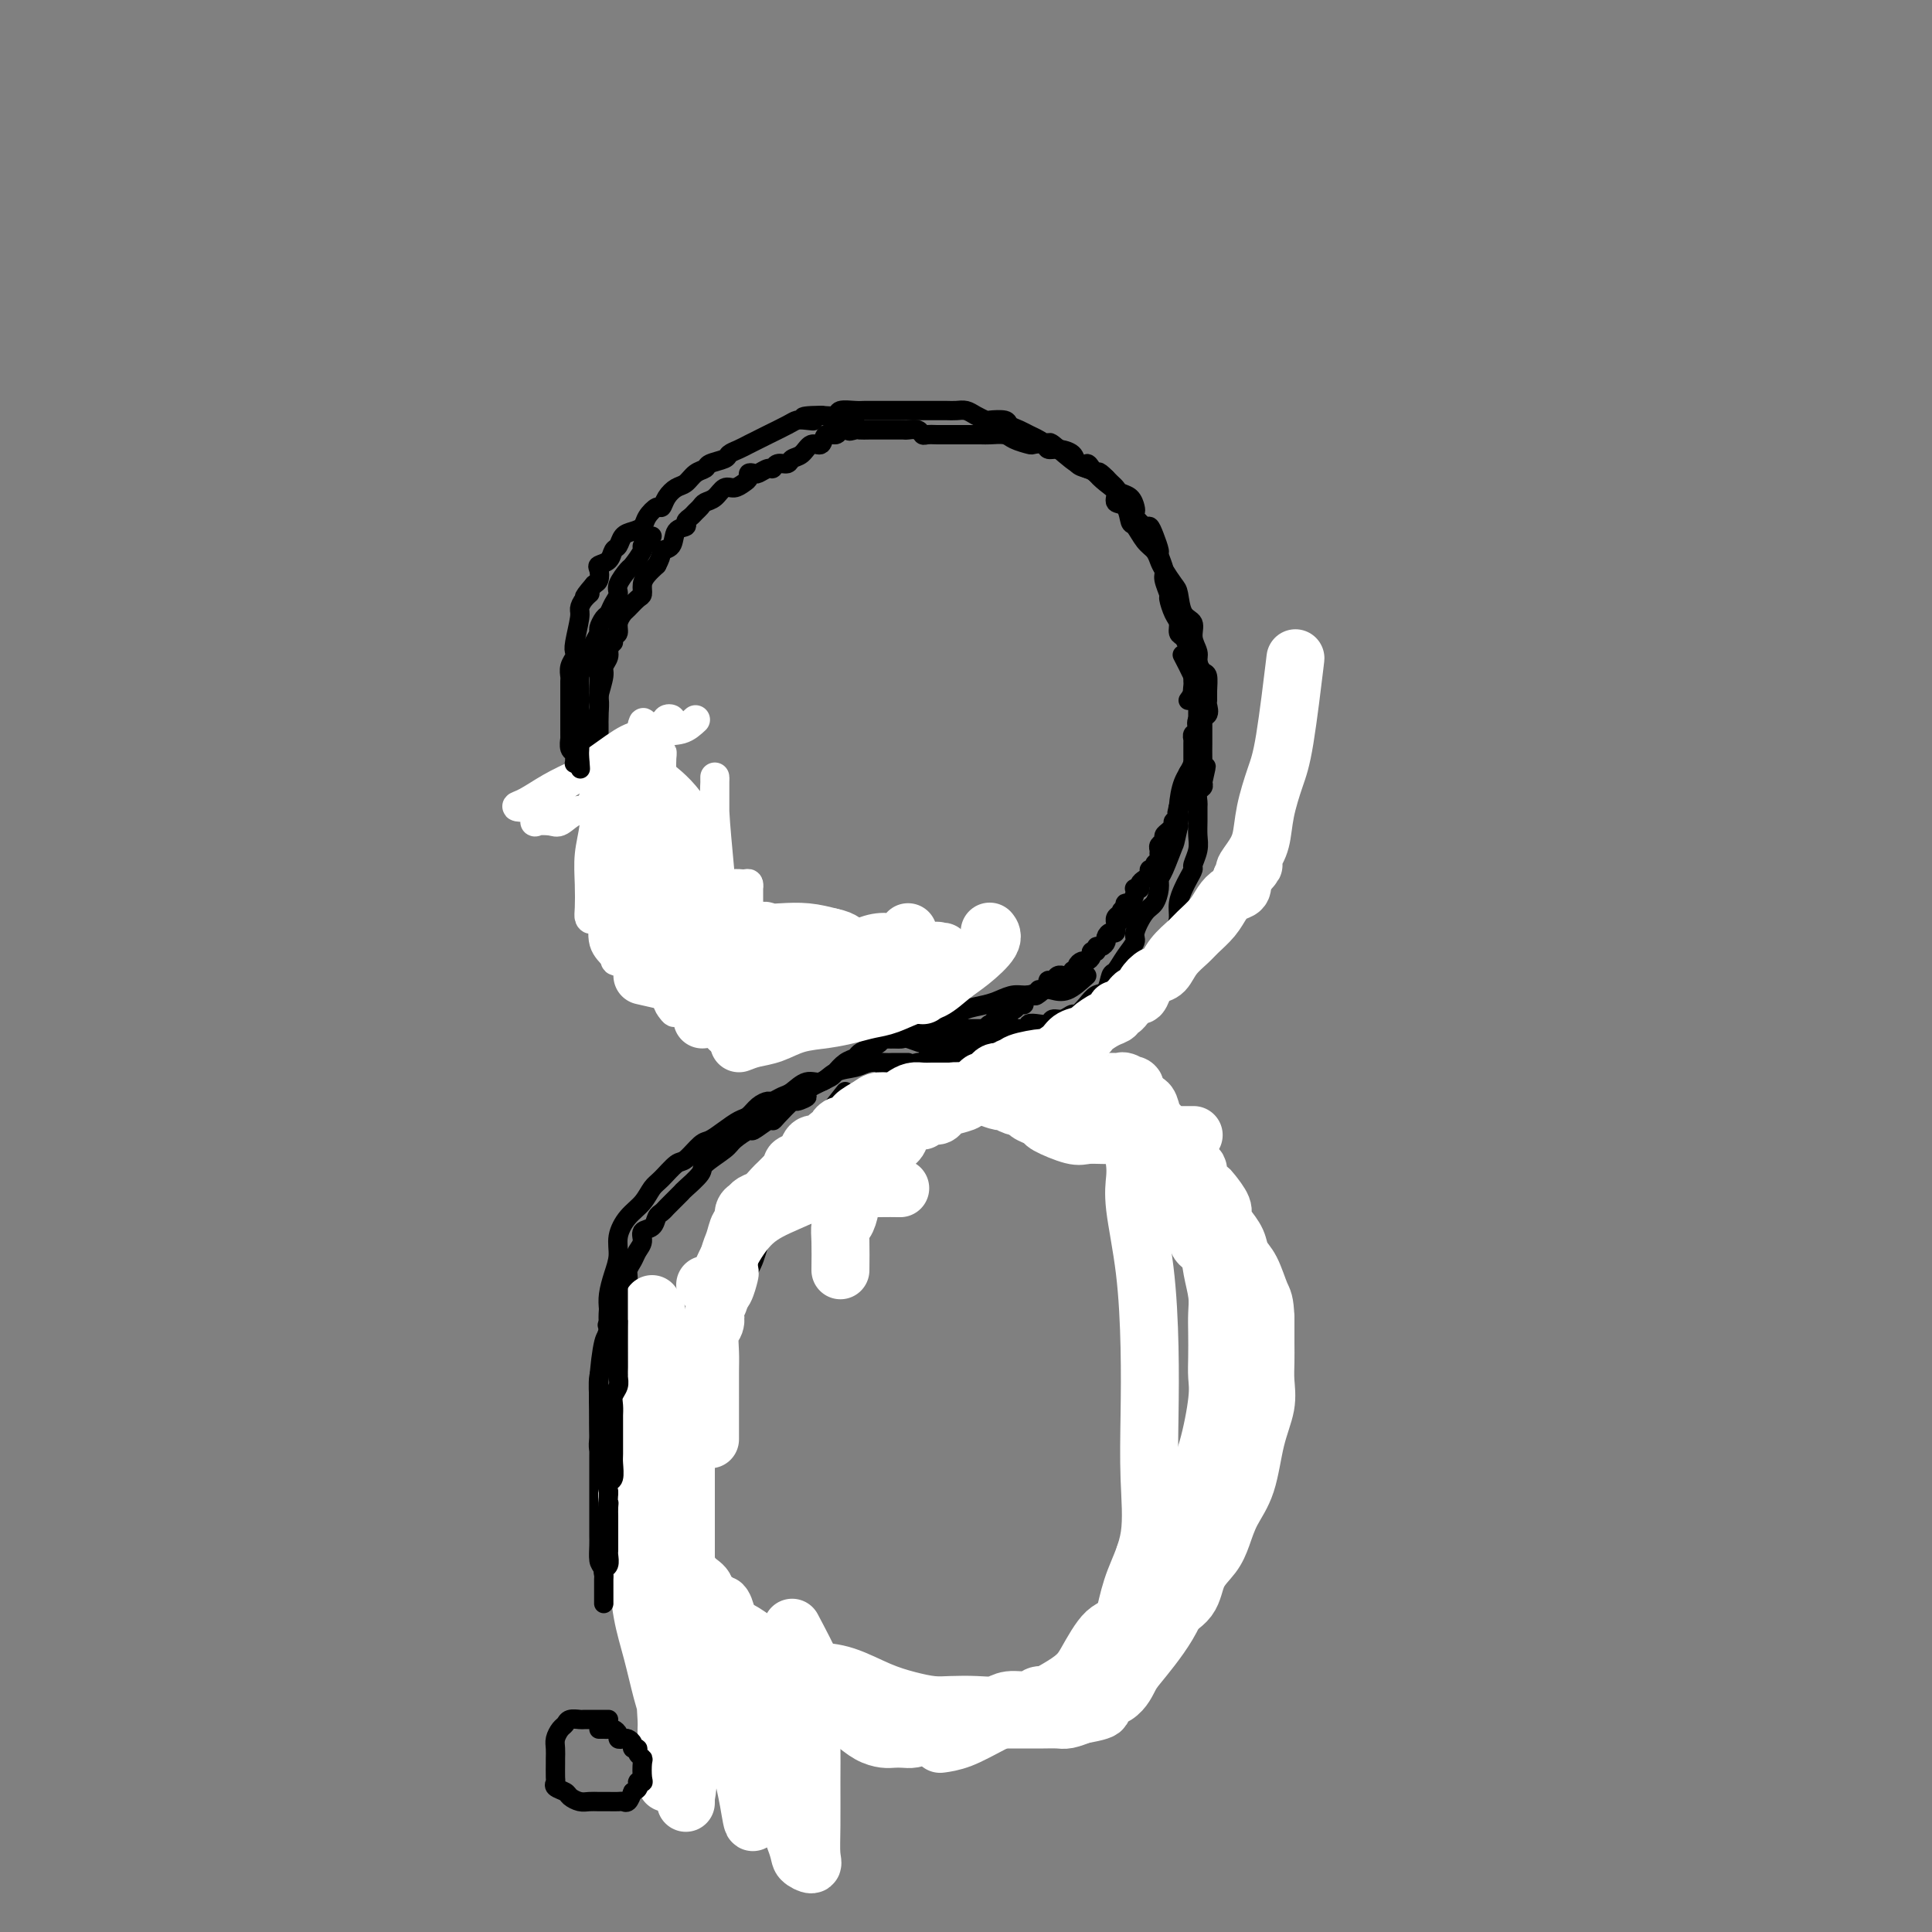 <svg viewBox='0 0 400 400' version='1.1' xmlns='http://www.w3.org/2000/svg' xmlns:xlink='http://www.w3.org/1999/xlink'><rect x="0" y="0" width="400" height="400" fill="#808080" stroke="none"/><g fill='none' stroke='#000000' stroke-width='4' stroke-linecap='round' stroke-linejoin='round'><path d='M132,170c-0.358,-1.203 -0.716,-2.405 -1,-3c-0.284,-0.595 -0.493,-0.582 -1,-1c-0.507,-0.418 -1.313,-1.266 -2,-2c-0.687,-0.734 -1.256,-1.353 -2,-2c-0.744,-0.647 -1.663,-1.323 -2,-2c-0.337,-0.677 -0.090,-1.355 0,-2c0.090,-0.645 0.024,-1.256 0,-2c-0.024,-0.744 -0.006,-1.621 0,-2c0.006,-0.379 0.001,-0.259 0,-1c-0.001,-0.741 0.004,-2.341 0,-3c-0.004,-0.659 -0.016,-0.375 0,-1c0.016,-0.625 0.061,-2.159 0,-3c-0.061,-0.841 -0.227,-0.987 0,-2c0.227,-1.013 0.848,-2.891 1,-4c0.152,-1.109 -0.166,-1.448 0,-2c0.166,-0.552 0.814,-1.316 1,-2c0.186,-0.684 -0.091,-1.286 0,-2c0.091,-0.714 0.548,-1.538 1,-2c0.452,-0.462 0.898,-0.562 1,-1c0.102,-0.438 -0.141,-1.216 0,-2c0.141,-0.784 0.664,-1.575 1,-2c0.336,-0.425 0.485,-0.484 1,-1c0.515,-0.516 1.398,-1.489 2,-2c0.602,-0.511 0.924,-0.560 1,-1c0.076,-0.440 -0.095,-1.272 0,-2c0.095,-0.728 0.456,-1.351 1,-2c0.544,-0.649 1.272,-1.325 2,-2'/><path d='M136,117c1.350,-2.521 0.725,-2.822 1,-3c0.275,-0.178 1.450,-0.233 2,-1c0.550,-0.767 0.476,-2.247 1,-3c0.524,-0.753 1.646,-0.779 2,-1c0.354,-0.221 -0.061,-0.637 0,-1c0.061,-0.363 0.597,-0.673 1,-1c0.403,-0.327 0.674,-0.670 1,-1c0.326,-0.330 0.706,-0.648 1,-1c0.294,-0.352 0.502,-0.738 1,-1c0.498,-0.262 1.286,-0.399 2,-1c0.714,-0.601 1.353,-1.667 2,-2c0.647,-0.333 1.301,0.068 2,0c0.699,-0.068 1.443,-0.606 2,-1c0.557,-0.394 0.926,-0.646 1,-1c0.074,-0.354 -0.149,-0.812 0,-1c0.149,-0.188 0.669,-0.107 1,0c0.331,0.107 0.474,0.240 1,0c0.526,-0.240 1.435,-0.852 2,-1c0.565,-0.148 0.784,0.169 1,0c0.216,-0.169 0.428,-0.824 1,-1c0.572,-0.176 1.505,0.127 2,0c0.495,-0.127 0.551,-0.683 1,-1c0.449,-0.317 1.290,-0.396 2,-1c0.710,-0.604 1.289,-1.735 2,-2c0.711,-0.265 1.552,0.335 2,0c0.448,-0.335 0.501,-1.605 1,-2c0.499,-0.395 1.442,0.086 2,0c0.558,-0.086 0.731,-0.739 1,-1c0.269,-0.261 0.635,-0.131 1,0'/><path d='M175,89c4.043,-1.856 1.650,-0.497 1,0c-0.650,0.497 0.445,0.133 1,0c0.555,-0.133 0.572,-0.036 1,0c0.428,0.036 1.267,0.009 2,0c0.733,-0.009 1.361,-0.002 2,0c0.639,0.002 1.288,-0.000 2,0c0.712,0.000 1.486,0.004 2,0c0.514,-0.004 0.767,-0.015 1,0c0.233,0.015 0.448,0.057 1,0c0.552,-0.057 1.443,-0.211 2,0c0.557,0.211 0.779,0.789 1,1c0.221,0.211 0.439,0.057 1,0c0.561,-0.057 1.464,-0.015 2,0c0.536,0.015 0.705,0.004 1,0c0.295,-0.004 0.716,-0.001 1,0c0.284,0.001 0.431,0.001 1,0c0.569,-0.001 1.560,-0.001 2,0c0.440,0.001 0.329,0.003 1,0c0.671,-0.003 2.124,-0.011 3,0c0.876,0.011 1.175,0.042 2,0c0.825,-0.042 2.175,-0.156 3,0c0.825,0.156 1.124,0.582 2,1c0.876,0.418 2.331,0.830 3,1c0.669,0.170 0.554,0.100 1,0c0.446,-0.100 1.453,-0.230 2,0c0.547,0.230 0.636,0.821 1,1c0.364,0.179 1.005,-0.055 2,0c0.995,0.055 2.345,0.399 3,1c0.655,0.601 0.616,1.457 1,2c0.384,0.543 1.192,0.771 2,1'/><path d='M225,97c2.996,1.212 1.986,0.742 2,1c0.014,0.258 1.050,1.243 2,2c0.950,0.757 1.812,1.286 2,2c0.188,0.714 -0.298,1.613 0,2c0.298,0.387 1.379,0.264 2,1c0.621,0.736 0.783,2.333 1,3c0.217,0.667 0.491,0.404 1,1c0.509,0.596 1.253,2.051 2,3c0.747,0.949 1.496,1.393 2,2c0.504,0.607 0.764,1.378 1,2c0.236,0.622 0.449,1.096 1,2c0.551,0.904 1.439,2.237 2,3c0.561,0.763 0.795,0.957 1,2c0.205,1.043 0.380,2.936 1,4c0.620,1.064 1.686,1.297 2,2c0.314,0.703 -0.122,1.874 0,3c0.122,1.126 0.803,2.206 1,3c0.197,0.794 -0.091,1.302 0,2c0.091,0.698 0.560,1.586 1,2c0.440,0.414 0.852,0.352 1,1c0.148,0.648 0.032,2.004 0,3c-0.032,0.996 0.019,1.633 0,2c-0.019,0.367 -0.110,0.466 0,1c0.110,0.534 0.420,1.504 0,2c-0.420,0.496 -1.569,0.518 -2,1c-0.431,0.482 -0.144,1.423 0,2c0.144,0.577 0.143,0.790 0,2c-0.143,1.210 -0.430,3.417 -1,5c-0.570,1.583 -1.423,2.542 -2,4c-0.577,1.458 -0.879,3.417 -1,5c-0.121,1.583 -0.060,2.792 0,4'/><path d='M244,171c-1.050,4.497 -0.676,3.240 -1,4c-0.324,0.760 -1.346,3.538 -2,5c-0.654,1.462 -0.940,1.607 -1,2c-0.060,0.393 0.105,1.035 0,2c-0.105,0.965 -0.479,2.253 -1,3c-0.521,0.747 -1.190,0.954 -2,2c-0.810,1.046 -1.761,2.933 -2,4c-0.239,1.067 0.235,1.316 0,2c-0.235,0.684 -1.179,1.804 -2,3c-0.821,1.196 -1.518,2.470 -2,3c-0.482,0.530 -0.749,0.318 -1,1c-0.251,0.682 -0.486,2.259 -1,3c-0.514,0.741 -1.306,0.648 -2,1c-0.694,0.352 -1.289,1.151 -2,2c-0.711,0.849 -1.538,1.748 -2,2c-0.462,0.252 -0.560,-0.142 -1,0c-0.440,0.142 -1.222,0.822 -2,1c-0.778,0.178 -1.552,-0.145 -2,0c-0.448,0.145 -0.571,0.757 -1,1c-0.429,0.243 -1.166,0.118 -2,0c-0.834,-0.118 -1.765,-0.228 -2,0c-0.235,0.228 0.228,0.793 0,1c-0.228,0.207 -1.145,0.055 -2,0c-0.855,-0.055 -1.647,-0.015 -2,0c-0.353,0.015 -0.269,0.004 -1,0c-0.731,-0.004 -2.279,-0.001 -3,0c-0.721,0.001 -0.616,0.000 -1,0c-0.384,-0.000 -1.258,-0.000 -2,0c-0.742,0.000 -1.354,0.000 -2,0c-0.646,-0.000 -1.328,-0.000 -2,0c-0.672,0.000 -1.336,0.000 -2,0'/><path d='M196,213c-3.298,0.142 -1.044,-0.004 -1,0c0.044,0.004 -2.124,0.159 -3,0c-0.876,-0.159 -0.461,-0.630 -1,-1c-0.539,-0.370 -2.030,-0.638 -3,-1c-0.970,-0.362 -1.417,-0.819 -2,-1c-0.583,-0.181 -1.302,-0.085 -2,0c-0.698,0.085 -1.376,0.159 -2,0c-0.624,-0.159 -1.196,-0.551 -2,-1c-0.804,-0.449 -1.840,-0.957 -3,-1c-1.160,-0.043 -2.442,0.378 -3,0c-0.558,-0.378 -0.390,-1.554 -1,-2c-0.610,-0.446 -1.996,-0.162 -3,0c-1.004,0.162 -1.626,0.202 -2,0c-0.374,-0.202 -0.499,-0.646 -1,-1c-0.501,-0.354 -1.377,-0.616 -2,-1c-0.623,-0.384 -0.993,-0.888 -1,-1c-0.007,-0.112 0.349,0.167 0,0c-0.349,-0.167 -1.402,-0.781 -2,-1c-0.598,-0.219 -0.741,-0.044 -1,0c-0.259,0.044 -0.632,-0.043 -1,0c-0.368,0.043 -0.729,0.218 -1,0c-0.271,-0.218 -0.453,-0.828 -1,-1c-0.547,-0.172 -1.460,0.095 -2,0c-0.540,-0.095 -0.708,-0.550 -1,-1c-0.292,-0.450 -0.707,-0.894 -1,-1c-0.293,-0.106 -0.463,0.126 -1,0c-0.537,-0.126 -1.439,-0.611 -2,-1c-0.561,-0.389 -0.779,-0.682 -1,-1c-0.221,-0.318 -0.444,-0.663 -1,-1c-0.556,-0.337 -1.445,-0.668 -2,-1c-0.555,-0.332 -0.778,-0.666 -1,-1'/><path d='M146,194c-4.268,-2.405 -0.937,-1.418 0,-1c0.937,0.418 -0.518,0.266 -1,0c-0.482,-0.266 0.011,-0.646 0,-1c-0.011,-0.354 -0.525,-0.683 -1,-1c-0.475,-0.317 -0.911,-0.624 -1,-1c-0.089,-0.376 0.170,-0.822 0,-1c-0.170,-0.178 -0.767,-0.089 -1,0c-0.233,0.089 -0.100,0.177 0,0c0.100,-0.177 0.166,-0.621 0,-1c-0.166,-0.379 -0.566,-0.694 -1,-1c-0.434,-0.306 -0.904,-0.603 -1,-1c-0.096,-0.397 0.181,-0.894 0,-1c-0.181,-0.106 -0.819,0.179 -1,0c-0.181,-0.179 0.095,-0.821 0,-1c-0.095,-0.179 -0.561,0.107 -1,0c-0.439,-0.107 -0.850,-0.605 -1,-1c-0.150,-0.395 -0.040,-0.688 0,-1c0.040,-0.312 0.011,-0.644 0,-1c-0.011,-0.356 -0.003,-0.734 0,-1c0.003,-0.266 0.001,-0.418 0,-1c-0.001,-0.582 -0.000,-1.595 0,-2c0.000,-0.405 0.000,-0.203 0,0'/><path d='M127,133c-1.268,1.208 -2.536,2.416 -3,3c-0.464,0.584 -0.125,0.544 0,1c0.125,0.456 0.034,1.409 0,2c-0.034,0.591 -0.013,0.819 0,1c0.013,0.181 0.018,0.316 0,1c-0.018,0.684 -0.057,1.916 0,3c0.057,1.084 0.212,2.021 0,3c-0.212,0.979 -0.790,2.002 -1,3c-0.210,0.998 -0.053,1.973 0,3c0.053,1.027 -0.000,2.106 0,3c0.000,0.894 0.053,1.604 0,2c-0.053,0.396 -0.211,0.477 0,1c0.211,0.523 0.792,1.486 1,2c0.208,0.514 0.043,0.578 0,1c-0.043,0.422 0.035,1.200 0,2c-0.035,0.800 -0.183,1.620 0,2c0.183,0.380 0.696,0.321 1,1c0.304,0.679 0.400,2.097 1,3c0.600,0.903 1.705,1.292 2,2c0.295,0.708 -0.220,1.736 0,3c0.220,1.264 1.175,2.763 2,4c0.825,1.237 1.522,2.210 2,3c0.478,0.790 0.739,1.395 1,2'/><path d='M133,184c1.666,4.433 0.830,3.017 1,3c0.170,-0.017 1.345,1.365 2,2c0.655,0.635 0.789,0.522 1,1c0.211,0.478 0.498,1.545 1,2c0.502,0.455 1.217,0.296 2,1c0.783,0.704 1.632,2.270 2,3c0.368,0.730 0.255,0.625 1,1c0.745,0.375 2.349,1.232 3,2c0.651,0.768 0.350,1.448 1,2c0.650,0.552 2.252,0.975 3,1c0.748,0.025 0.642,-0.349 1,0c0.358,0.349 1.179,1.421 2,2c0.821,0.579 1.643,0.666 2,1c0.357,0.334 0.249,0.917 1,1c0.751,0.083 2.360,-0.332 3,0c0.640,0.332 0.312,1.413 1,2c0.688,0.587 2.394,0.682 3,1c0.606,0.318 0.113,0.860 1,1c0.887,0.140 3.156,-0.121 4,0c0.844,0.121 0.264,0.624 1,1c0.736,0.376 2.787,0.626 4,1c1.213,0.374 1.589,0.871 2,1c0.411,0.129 0.857,-0.110 2,0c1.143,0.110 2.981,0.569 4,1c1.019,0.431 1.218,0.833 2,1c0.782,0.167 2.147,0.097 3,0c0.853,-0.097 1.193,-0.222 2,0c0.807,0.222 2.082,0.792 3,1c0.918,0.208 1.478,0.056 2,0c0.522,-0.056 1.006,-0.016 2,0c0.994,0.016 2.497,0.008 4,0'/><path d='M199,216c7.139,1.546 3.487,0.410 3,0c-0.487,-0.410 2.190,-0.095 4,0c1.810,0.095 2.753,-0.029 4,0c1.247,0.029 2.797,0.212 4,0c1.203,-0.212 2.058,-0.819 3,-1c0.942,-0.181 1.971,0.064 3,0c1.029,-0.064 2.056,-0.439 3,-1c0.944,-0.561 1.803,-1.310 3,-2c1.197,-0.690 2.731,-1.323 4,-2c1.269,-0.677 2.272,-1.399 3,-2c0.728,-0.601 1.180,-1.082 2,-2c0.820,-0.918 2.008,-2.275 3,-3c0.992,-0.725 1.789,-0.820 2,-1c0.211,-0.180 -0.164,-0.446 0,-1c0.164,-0.554 0.866,-1.397 1,-2c0.134,-0.603 -0.301,-0.966 0,-2c0.301,-1.034 1.337,-2.738 2,-4c0.663,-1.262 0.952,-2.083 1,-3c0.048,-0.917 -0.146,-1.932 0,-3c0.146,-1.068 0.631,-2.190 1,-3c0.369,-0.810 0.621,-1.308 1,-2c0.379,-0.692 0.886,-1.577 1,-2c0.114,-0.423 -0.166,-0.383 0,-1c0.166,-0.617 0.777,-1.890 1,-3c0.223,-1.110 0.059,-2.055 0,-3c-0.059,-0.945 -0.012,-1.888 0,-3c0.012,-1.112 -0.011,-2.392 0,-3c0.011,-0.608 0.054,-0.544 0,-1c-0.054,-0.456 -0.207,-1.430 0,-2c0.207,-0.570 0.773,-0.734 1,-1c0.227,-0.266 0.113,-0.633 0,-1'/><path d='M249,162c1.392,-6.158 0.373,-2.054 0,-1c-0.373,1.054 -0.100,-0.944 0,-2c0.100,-1.056 0.026,-1.171 0,-2c-0.026,-0.829 -0.006,-2.372 0,-3c0.006,-0.628 -0.002,-0.342 0,-1c0.002,-0.658 0.015,-2.259 0,-3c-0.015,-0.741 -0.058,-0.623 0,-1c0.058,-0.377 0.218,-1.251 0,-2c-0.218,-0.749 -0.815,-1.375 -1,-2c-0.185,-0.625 0.043,-1.250 0,-2c-0.043,-0.750 -0.358,-1.625 -1,-3c-0.642,-1.375 -1.612,-3.250 -2,-4c-0.388,-0.750 -0.194,-0.375 0,0'/><path d='M246,130c0.423,2.552 0.845,5.105 1,6c0.155,0.895 0.041,0.134 0,0c-0.041,-0.134 -0.011,0.360 0,1c0.011,0.640 0.003,1.427 0,2c-0.003,0.573 -0.002,0.932 0,1c0.002,0.068 0.004,-0.155 0,0c-0.004,0.155 -0.015,0.686 0,1c0.015,0.314 0.057,0.409 0,1c-0.057,0.591 -0.211,1.678 0,2c0.211,0.322 0.789,-0.121 1,0c0.211,0.121 0.057,0.806 0,1c-0.057,0.194 -0.015,-0.102 0,0c0.015,0.102 0.004,0.602 0,1c-0.004,0.398 -0.001,0.694 0,1c0.001,0.306 0.000,0.621 0,1c-0.000,0.379 -0.000,0.823 0,1c0.000,0.177 0.000,0.089 0,0'/><path d='M248,149c0.314,3.123 0.098,1.429 0,1c-0.098,-0.429 -0.079,0.406 0,1c0.079,0.594 0.217,0.947 0,1c-0.217,0.053 -0.790,-0.193 -1,0c-0.210,0.193 -0.056,0.825 0,1c0.056,0.175 0.015,-0.108 0,0c-0.015,0.108 -0.004,0.607 0,1c0.004,0.393 0.001,0.679 0,1c-0.001,0.321 0.001,0.677 0,1c-0.001,0.323 -0.004,0.611 0,1c0.004,0.389 0.015,0.877 0,1c-0.015,0.123 -0.057,-0.121 0,0c0.057,0.121 0.212,0.606 0,1c-0.212,0.394 -0.793,0.697 -1,1c-0.207,0.303 -0.041,0.606 0,1c0.041,0.394 -0.042,0.879 0,1c0.042,0.121 0.208,-0.122 0,0c-0.208,0.122 -0.791,0.610 -1,1c-0.209,0.390 -0.046,0.682 0,1c0.046,0.318 -0.026,0.663 0,1c0.026,0.337 0.150,0.668 0,1c-0.150,0.332 -0.575,0.666 -1,1'/><path d='M244,167c-0.620,2.715 -0.170,0.502 0,0c0.170,-0.502 0.059,0.707 0,1c-0.059,0.293 -0.068,-0.329 0,0c0.068,0.329 0.212,1.608 0,2c-0.212,0.392 -0.779,-0.102 -1,0c-0.221,0.102 -0.097,0.801 0,1c0.097,0.199 0.166,-0.101 0,0c-0.166,0.101 -0.566,0.605 -1,1c-0.434,0.395 -0.901,0.683 -1,1c-0.099,0.317 0.171,0.662 0,1c-0.171,0.338 -0.782,0.668 -1,1c-0.218,0.332 -0.043,0.667 0,1c0.043,0.333 -0.045,0.663 0,1c0.045,0.337 0.223,0.682 0,1c-0.223,0.318 -0.847,0.610 -1,1c-0.153,0.390 0.165,0.878 0,1c-0.165,0.122 -0.814,-0.121 -1,0c-0.186,0.121 0.090,0.607 0,1c-0.090,0.393 -0.546,0.693 -1,1c-0.454,0.307 -0.905,0.620 -1,1c-0.095,0.380 0.168,0.828 0,1c-0.168,0.172 -0.767,0.070 -1,0c-0.233,-0.070 -0.101,-0.107 0,0c0.101,0.107 0.171,0.357 0,1c-0.171,0.643 -0.582,1.677 -1,2c-0.418,0.323 -0.843,-0.067 -1,0c-0.157,0.067 -0.045,0.591 0,1c0.045,0.409 0.022,0.705 0,1'/><path d='M233,189c-1.945,3.415 -1.306,0.951 -1,0c0.306,-0.951 0.279,-0.391 0,0c-0.279,0.391 -0.809,0.612 -1,1c-0.191,0.388 -0.041,0.944 0,1c0.041,0.056 -0.027,-0.389 0,0c0.027,0.389 0.148,1.611 0,2c-0.148,0.389 -0.566,-0.054 -1,0c-0.434,0.054 -0.886,0.607 -1,1c-0.114,0.393 0.109,0.626 0,1c-0.109,0.374 -0.550,0.887 -1,1c-0.450,0.113 -0.908,-0.176 -1,0c-0.092,0.176 0.183,0.817 0,1c-0.183,0.183 -0.824,-0.092 -1,0c-0.176,0.092 0.112,0.550 0,1c-0.112,0.450 -0.623,0.890 -1,1c-0.377,0.110 -0.621,-0.110 -1,0c-0.379,0.110 -0.894,0.551 -1,1c-0.106,0.449 0.197,0.905 0,1c-0.197,0.095 -0.893,-0.172 -1,0c-0.107,0.172 0.375,0.782 0,1c-0.375,0.218 -1.607,0.044 -2,0c-0.393,-0.044 0.053,0.044 0,0c-0.053,-0.044 -0.605,-0.219 -1,0c-0.395,0.219 -0.632,0.832 -1,1c-0.368,0.168 -0.868,-0.109 -1,0c-0.132,0.109 0.105,0.602 0,1c-0.105,0.398 -0.553,0.699 -1,1'/><path d='M216,205c-2.807,2.411 -1.326,0.440 -1,0c0.326,-0.440 -0.504,0.652 -1,1c-0.496,0.348 -0.657,-0.046 -1,0c-0.343,0.046 -0.866,0.533 -1,1c-0.134,0.467 0.123,0.913 0,1c-0.123,0.087 -0.625,-0.187 -1,0c-0.375,0.187 -0.621,0.835 -1,1c-0.379,0.165 -0.889,-0.153 -1,0c-0.111,0.153 0.176,0.776 0,1c-0.176,0.224 -0.817,0.050 -1,0c-0.183,-0.050 0.092,0.024 0,0c-0.092,-0.024 -0.550,-0.146 -1,0c-0.450,0.146 -0.890,0.560 -1,1c-0.110,0.440 0.111,0.907 0,1c-0.111,0.093 -0.555,-0.186 -1,0c-0.445,0.186 -0.893,0.838 -1,1c-0.107,0.162 0.125,-0.167 0,0c-0.125,0.167 -0.608,0.828 -1,1c-0.392,0.172 -0.693,-0.146 -1,0c-0.307,0.146 -0.621,0.757 -1,1c-0.379,0.243 -0.822,0.118 -1,0c-0.178,-0.118 -0.089,-0.228 0,0c0.089,0.228 0.178,0.793 0,1c-0.178,0.207 -0.625,0.056 -1,0c-0.375,-0.056 -0.679,-0.016 -1,0c-0.321,0.016 -0.661,0.008 -1,0'/><path d='M197,216c-2.896,1.946 -0.635,1.310 0,1c0.635,-0.310 -0.354,-0.293 -1,0c-0.646,0.293 -0.948,0.863 -1,1c-0.052,0.137 0.145,-0.161 0,0c-0.145,0.161 -0.631,0.779 -1,1c-0.369,0.221 -0.622,0.044 -1,0c-0.378,-0.044 -0.880,0.043 -1,0c-0.120,-0.043 0.142,-0.218 0,0c-0.142,0.218 -0.687,0.828 -1,1c-0.313,0.172 -0.395,-0.095 -1,0c-0.605,0.095 -1.734,0.551 -2,1c-0.266,0.449 0.332,0.891 0,1c-0.332,0.109 -1.594,-0.114 -2,0c-0.406,0.114 0.045,0.566 0,1c-0.045,0.434 -0.585,0.851 -1,1c-0.415,0.149 -0.704,0.028 -1,0c-0.296,-0.028 -0.600,0.035 -1,0c-0.400,-0.035 -0.896,-0.168 -1,0c-0.104,0.168 0.183,0.637 0,1c-0.183,0.363 -0.837,0.619 -1,1c-0.163,0.381 0.163,0.886 0,1c-0.163,0.114 -0.817,-0.163 -1,0c-0.183,0.163 0.106,0.765 0,1c-0.106,0.235 -0.605,0.102 -1,0c-0.395,-0.102 -0.684,-0.172 -1,0c-0.316,0.172 -0.658,0.586 -1,1'/><path d='M177,229c-3.046,1.962 -0.662,0.368 0,0c0.662,-0.368 -0.397,0.489 -1,1c-0.603,0.511 -0.749,0.677 -1,1c-0.251,0.323 -0.606,0.803 -1,1c-0.394,0.197 -0.826,0.109 -1,0c-0.174,-0.109 -0.088,-0.240 0,0c0.088,0.240 0.179,0.852 0,1c-0.179,0.148 -0.626,-0.166 -1,0c-0.374,0.166 -0.674,0.814 -1,1c-0.326,0.186 -0.679,-0.090 -1,0c-0.321,0.090 -0.611,0.545 -1,1c-0.389,0.455 -0.878,0.909 -1,1c-0.122,0.091 0.121,-0.183 0,0c-0.121,0.183 -0.607,0.822 -1,1c-0.393,0.178 -0.693,-0.106 -1,0c-0.307,0.106 -0.621,0.602 -1,1c-0.379,0.398 -0.824,0.698 -1,1c-0.176,0.302 -0.085,0.606 0,1c0.085,0.394 0.162,0.879 0,1c-0.162,0.121 -0.564,-0.123 -1,0c-0.436,0.123 -0.905,0.611 -1,1c-0.095,0.389 0.185,0.679 0,1c-0.185,0.321 -0.833,0.674 -1,1c-0.167,0.326 0.147,0.626 0,1c-0.147,0.374 -0.756,0.821 -1,1c-0.244,0.179 -0.122,0.089 0,0'/><path d='M160,246c-2.869,2.809 -1.542,1.331 -1,1c0.542,-0.331 0.299,0.485 0,1c-0.299,0.515 -0.655,0.729 -1,1c-0.345,0.271 -0.681,0.598 -1,1c-0.319,0.402 -0.621,0.877 -1,1c-0.379,0.123 -0.834,-0.107 -1,0c-0.166,0.107 -0.044,0.549 0,1c0.044,0.451 0.009,0.910 0,1c-0.009,0.090 0.008,-0.187 0,0c-0.008,0.187 -0.040,0.840 0,1c0.040,0.160 0.151,-0.173 0,0c-0.151,0.173 -0.566,0.854 -1,1c-0.434,0.146 -0.887,-0.241 -1,0c-0.113,0.241 0.113,1.111 0,2c-0.113,0.889 -0.565,1.797 -1,2c-0.435,0.203 -0.852,-0.300 -1,0c-0.148,0.300 -0.026,1.404 0,2c0.026,0.596 -0.045,0.685 0,1c0.045,0.315 0.204,0.858 0,1c-0.204,0.142 -0.772,-0.117 -1,0c-0.228,0.117 -0.117,0.609 0,1c0.117,0.391 0.241,0.682 0,1c-0.241,0.318 -0.848,0.662 -1,1c-0.152,0.338 0.151,0.668 0,1c-0.151,0.332 -0.758,0.666 -1,1c-0.242,0.334 -0.121,0.667 0,1'/><path d='M148,269c-2.022,3.963 -1.077,2.371 -1,2c0.077,-0.371 -0.716,0.478 -1,1c-0.284,0.522 -0.061,0.716 0,1c0.061,0.284 -0.040,0.657 0,1c0.040,0.343 0.222,0.655 0,1c-0.222,0.345 -0.848,0.723 -1,1c-0.152,0.277 0.169,0.452 0,1c-0.169,0.548 -0.829,1.470 -1,2c-0.171,0.530 0.147,0.667 0,1c-0.147,0.333 -0.757,0.863 -1,1c-0.243,0.137 -0.118,-0.117 0,0c0.118,0.117 0.228,0.605 0,1c-0.228,0.395 -0.796,0.696 -1,1c-0.204,0.304 -0.044,0.610 0,1c0.044,0.390 -0.027,0.864 0,1c0.027,0.136 0.150,-0.064 0,0c-0.150,0.064 -0.575,0.394 -1,1c-0.425,0.606 -0.850,1.490 -1,2c-0.150,0.510 -0.026,0.648 0,1c0.026,0.352 -0.046,0.919 0,1c0.046,0.081 0.208,-0.325 0,0c-0.208,0.325 -0.788,1.383 -1,2c-0.212,0.617 -0.057,0.795 0,1c0.057,0.205 0.015,0.436 0,1c-0.015,0.564 -0.004,1.459 0,2c0.004,0.541 0.001,0.726 0,1c-0.001,0.274 -0.001,0.637 0,1'/><path d='M139,298c-1.391,4.664 -0.369,1.824 0,1c0.369,-0.824 0.085,0.368 0,1c-0.085,0.632 0.029,0.706 0,1c-0.029,0.294 -0.200,0.810 0,1c0.200,0.190 0.771,0.054 1,0c0.229,-0.054 0.114,-0.027 0,0'/><path d='M225,202c-1.392,1.259 -2.785,2.519 -4,3c-1.215,0.481 -2.254,0.184 -3,0c-0.746,-0.184 -1.199,-0.257 -2,0c-0.801,0.257 -1.952,0.842 -3,1c-1.048,0.158 -1.995,-0.111 -3,0c-1.005,0.111 -2.069,0.604 -3,1c-0.931,0.396 -1.730,0.697 -3,1c-1.270,0.303 -3.012,0.610 -4,1c-0.988,0.390 -1.223,0.864 -2,1c-0.777,0.136 -2.095,-0.065 -3,0c-0.905,0.065 -1.397,0.396 -2,1c-0.603,0.604 -1.317,1.482 -2,2c-0.683,0.518 -1.334,0.678 -2,1c-0.666,0.322 -1.347,0.807 -2,1c-0.653,0.193 -1.278,0.093 -2,0c-0.722,-0.093 -1.541,-0.179 -2,0c-0.459,0.179 -0.560,0.624 -1,1c-0.440,0.376 -1.221,0.682 -2,1c-0.779,0.318 -1.556,0.649 -2,1c-0.444,0.351 -0.556,0.724 -1,1c-0.444,0.276 -1.221,0.455 -2,1c-0.779,0.545 -1.559,1.455 -2,2c-0.441,0.545 -0.542,0.724 -1,1c-0.458,0.276 -1.274,0.650 -2,1c-0.726,0.350 -1.363,0.675 -2,1'/><path d='M168,225c-4.286,2.701 -1.502,1.954 -1,2c0.502,0.046 -1.278,0.886 -2,1c-0.722,0.114 -0.387,-0.497 -1,0c-0.613,0.497 -2.176,2.103 -3,3c-0.824,0.897 -0.911,1.084 -1,1c-0.089,-0.084 -0.181,-0.438 -1,0c-0.819,0.438 -2.364,1.668 -3,2c-0.636,0.332 -0.364,-0.236 -1,0c-0.636,0.236 -2.181,1.275 -3,2c-0.819,0.725 -0.911,1.135 -2,2c-1.089,0.865 -3.174,2.186 -4,3c-0.826,0.814 -0.392,1.121 -1,2c-0.608,0.879 -2.257,2.330 -3,3c-0.743,0.670 -0.581,0.560 -1,1c-0.419,0.440 -1.420,1.431 -2,2c-0.580,0.569 -0.737,0.715 -1,1c-0.263,0.285 -0.630,0.709 -1,1c-0.370,0.291 -0.743,0.448 -1,1c-0.257,0.552 -0.397,1.499 -1,2c-0.603,0.501 -1.668,0.557 -2,1c-0.332,0.443 0.069,1.273 0,2c-0.069,0.727 -0.610,1.350 -1,2c-0.390,0.650 -0.630,1.326 -1,2c-0.370,0.674 -0.870,1.345 -1,2c-0.130,0.655 0.109,1.292 0,2c-0.109,0.708 -0.568,1.485 -1,2c-0.432,0.515 -0.837,0.767 -1,1c-0.163,0.233 -0.082,0.447 0,1c0.082,0.553 0.166,1.444 0,2c-0.166,0.556 -0.583,0.778 -1,1'/><path d='M127,272c-1.785,3.585 -1.249,2.048 -1,2c0.249,-0.048 0.210,1.393 0,2c-0.210,0.607 -0.592,0.380 -1,2c-0.408,1.620 -0.841,5.087 -1,8c-0.159,2.913 -0.043,5.274 0,8c0.043,2.726 0.011,5.819 0,8c-0.011,2.181 -0.003,3.451 0,5c0.003,1.549 0.000,3.378 0,5c-0.000,1.622 0.002,3.037 0,4c-0.002,0.963 -0.008,1.473 0,2c0.008,0.527 0.029,1.072 0,2c-0.029,0.928 -0.110,2.240 0,3c0.110,0.760 0.410,0.967 1,2c0.590,1.033 1.472,2.893 2,4c0.528,1.107 0.704,1.462 1,2c0.296,0.538 0.712,1.259 1,2c0.288,0.741 0.448,1.504 1,2c0.552,0.496 1.495,0.727 2,1c0.505,0.273 0.572,0.587 1,1c0.428,0.413 1.216,0.925 2,1c0.784,0.075 1.564,-0.285 2,0c0.436,0.285 0.529,1.217 1,2c0.471,0.783 1.322,1.416 2,2c0.678,0.584 1.183,1.118 2,2c0.817,0.882 1.945,2.110 3,3c1.055,0.890 2.037,1.440 3,2c0.963,0.560 1.908,1.129 3,2c1.092,0.871 2.333,2.042 4,3c1.667,0.958 3.762,1.702 5,2c1.238,0.298 1.619,0.149 2,0'/><path d='M162,356c5.207,3.217 3.223,1.258 3,1c-0.223,-0.258 1.313,1.184 3,2c1.687,0.816 3.525,1.004 5,1c1.475,-0.004 2.586,-0.202 4,0c1.414,0.202 3.129,0.804 5,1c1.871,0.196 3.897,-0.013 6,0c2.103,0.013 4.281,0.250 7,0c2.719,-0.250 5.978,-0.986 9,-2c3.022,-1.014 5.808,-2.305 8,-3c2.192,-0.695 3.789,-0.792 5,-1c1.211,-0.208 2.034,-0.525 3,-1c0.966,-0.475 2.075,-1.108 3,-2c0.925,-0.892 1.668,-2.042 3,-4c1.332,-1.958 3.255,-4.724 5,-7c1.745,-2.276 3.311,-4.063 5,-6c1.689,-1.937 3.500,-4.024 5,-6c1.500,-1.976 2.689,-3.842 4,-6c1.311,-2.158 2.744,-4.609 4,-7c1.256,-2.391 2.337,-4.721 3,-7c0.663,-2.279 0.909,-4.508 1,-7c0.091,-2.492 0.026,-5.246 0,-8c-0.026,-2.754 -0.013,-5.509 0,-8c0.013,-2.491 0.025,-4.718 0,-7c-0.025,-2.282 -0.089,-4.621 0,-7c0.089,-2.379 0.331,-4.800 0,-7c-0.331,-2.200 -1.235,-4.178 -2,-6c-0.765,-1.822 -1.390,-3.488 -2,-5c-0.610,-1.512 -1.205,-2.869 -2,-4c-0.795,-1.131 -1.791,-2.035 -3,-3c-1.209,-0.965 -2.631,-1.990 -4,-3c-1.369,-1.010 -2.684,-2.005 -4,-3'/><path d='M236,241c-2.660,-2.122 -3.810,-2.926 -5,-4c-1.190,-1.074 -2.421,-2.417 -4,-4c-1.579,-1.583 -3.508,-3.406 -5,-5c-1.492,-1.594 -2.547,-2.959 -6,-4c-3.453,-1.041 -9.304,-1.757 -13,-2c-3.696,-0.243 -5.238,-0.014 -8,0c-2.762,0.014 -6.744,-0.189 -9,0c-2.256,0.189 -2.788,0.768 -3,1c-0.212,0.232 -0.106,0.116 0,0'/><path d='M175,226c-1.402,1.781 -2.805,3.562 -4,5c-1.195,1.438 -2.183,2.534 -3,4c-0.817,1.466 -1.462,3.303 -2,5c-0.538,1.697 -0.967,3.255 -2,5c-1.033,1.745 -2.668,3.677 -4,6c-1.332,2.323 -2.360,5.037 -3,7c-0.640,1.963 -0.891,3.176 -2,5c-1.109,1.824 -3.075,4.258 -4,6c-0.925,1.742 -0.810,2.790 -1,4c-0.190,1.210 -0.684,2.581 -1,4c-0.316,1.419 -0.453,2.888 -1,4c-0.547,1.112 -1.506,1.869 -2,3c-0.494,1.131 -0.525,2.636 -1,4c-0.475,1.364 -1.395,2.586 -2,4c-0.605,1.414 -0.894,3.018 -1,4c-0.106,0.982 -0.029,1.341 0,2c0.029,0.659 0.008,1.617 0,2c-0.008,0.383 -0.004,0.192 0,0'/><path d='M188,220c-1.115,-0.007 -2.231,-0.014 -3,0c-0.769,0.014 -1.192,0.050 -2,0c-0.808,-0.050 -2.001,-0.187 -3,0c-0.999,0.187 -1.804,0.698 -3,1c-1.196,0.302 -2.781,0.395 -4,1c-1.219,0.605 -2.071,1.721 -3,2c-0.929,0.279 -1.936,-0.280 -3,0c-1.064,0.280 -2.186,1.397 -3,2c-0.814,0.603 -1.320,0.690 -2,1c-0.680,0.310 -1.532,0.842 -2,1c-0.468,0.158 -0.551,-0.057 -1,0c-0.449,0.057 -1.265,0.387 -2,1c-0.735,0.613 -1.389,1.510 -2,2c-0.611,0.490 -1.179,0.573 -2,1c-0.821,0.427 -1.896,1.198 -3,2c-1.104,0.802 -2.239,1.636 -3,2c-0.761,0.364 -1.149,0.256 -2,1c-0.851,0.744 -2.167,2.338 -3,3c-0.833,0.662 -1.185,0.392 -2,1c-0.815,0.608 -2.093,2.094 -3,3c-0.907,0.906 -1.444,1.232 -2,2c-0.556,0.768 -1.133,1.979 -2,3c-0.867,1.021 -2.026,1.852 -3,3c-0.974,1.148 -1.764,2.614 -2,4c-0.236,1.386 0.081,2.691 0,4c-0.081,1.309 -0.560,2.622 -1,4c-0.440,1.378 -0.840,2.822 -1,4c-0.160,1.178 -0.080,2.089 0,3'/><path d='M126,271c-0.244,3.025 0.145,3.086 0,4c-0.145,0.914 -0.823,2.681 -1,4c-0.177,1.319 0.149,2.191 0,3c-0.149,0.809 -0.772,1.553 -1,3c-0.228,1.447 -0.062,3.595 0,5c0.062,1.405 0.021,2.068 0,3c-0.021,0.932 -0.020,2.133 0,3c0.020,0.867 0.061,1.401 0,2c-0.061,0.599 -0.224,1.264 0,2c0.224,0.736 0.834,1.544 1,2c0.166,0.456 -0.113,0.562 0,1c0.113,0.438 0.617,1.210 1,2c0.383,0.790 0.646,1.599 1,2c0.354,0.401 0.801,0.393 1,1c0.199,0.607 0.150,1.828 0,3c-0.150,1.172 -0.402,2.295 0,3c0.402,0.705 1.458,0.991 2,2c0.542,1.009 0.572,2.742 1,4c0.428,1.258 1.255,2.043 2,3c0.745,0.957 1.407,2.086 2,3c0.593,0.914 1.118,1.614 2,3c0.882,1.386 2.122,3.458 3,5c0.878,1.542 1.393,2.552 2,3c0.607,0.448 1.307,0.332 2,1c0.693,0.668 1.380,2.118 2,3c0.620,0.882 1.172,1.195 2,2c0.828,0.805 1.933,2.102 3,3c1.067,0.898 2.095,1.396 3,2c0.905,0.604 1.687,1.316 3,2c1.313,0.684 3.156,1.342 5,2'/><path d='M162,352c3.828,2.499 3.399,1.247 4,1c0.601,-0.247 2.231,0.512 4,1c1.769,0.488 3.676,0.704 5,1c1.324,0.296 2.063,0.672 5,1c2.937,0.328 8.070,0.610 11,1c2.930,0.390 3.657,0.890 5,1c1.343,0.110 3.302,-0.170 5,0c1.698,0.170 3.135,0.788 5,1c1.865,0.212 4.157,0.017 6,0c1.843,-0.017 3.237,0.143 5,0c1.763,-0.143 3.894,-0.589 6,-1c2.106,-0.411 4.187,-0.786 6,-2c1.813,-1.214 3.358,-3.266 5,-5c1.642,-1.734 3.382,-3.148 5,-5c1.618,-1.852 3.115,-4.141 4,-6c0.885,-1.859 1.159,-3.290 2,-5c0.841,-1.710 2.249,-3.701 3,-6c0.751,-2.299 0.846,-4.906 1,-7c0.154,-2.094 0.367,-3.676 1,-6c0.633,-2.324 1.686,-5.390 2,-8c0.314,-2.610 -0.112,-4.763 0,-7c0.112,-2.237 0.762,-4.558 1,-7c0.238,-2.442 0.064,-5.005 0,-7c-0.064,-1.995 -0.019,-3.423 0,-5c0.019,-1.577 0.013,-3.303 0,-5c-0.013,-1.697 -0.034,-3.366 0,-5c0.034,-1.634 0.123,-3.232 0,-5c-0.123,-1.768 -0.456,-3.707 -1,-5c-0.544,-1.293 -1.298,-1.941 -2,-3c-0.702,-1.059 -1.351,-2.530 -2,-4'/><path d='M248,255c-1.306,-2.641 -2.071,-3.242 -3,-5c-0.929,-1.758 -2.024,-4.671 -3,-7c-0.976,-2.329 -1.835,-4.073 -3,-6c-1.165,-1.927 -2.637,-4.036 -4,-6c-1.363,-1.964 -2.618,-3.784 -4,-5c-1.382,-1.216 -2.890,-1.827 -4,-2c-1.110,-0.173 -1.823,0.093 -3,0c-1.177,-0.093 -2.819,-0.546 -4,-1c-1.181,-0.454 -1.900,-0.910 -3,-1c-1.100,-0.090 -2.579,0.186 -4,0c-1.421,-0.186 -2.784,-0.834 -4,-1c-1.216,-0.166 -2.285,0.151 -4,0c-1.715,-0.151 -4.077,-0.772 -6,-1c-1.923,-0.228 -3.407,-0.065 -4,0c-0.593,0.065 -0.297,0.033 0,0'/></g>
<g fill='none' stroke='#FFFFFF' stroke-width='6' stroke-linecap='round' stroke-linejoin='round'><path d='M144,149c-0.890,0.826 -1.780,1.652 -3,2c-1.220,0.348 -2.770,0.219 -5,1c-2.230,0.781 -5.139,2.472 -8,4c-2.861,1.528 -5.675,2.894 -8,4c-2.325,1.106 -4.161,1.952 -6,3c-1.839,1.048 -3.680,2.297 -5,3c-1.320,0.703 -2.120,0.860 -2,1c0.120,0.140 1.158,0.262 2,0c0.842,-0.262 1.488,-0.907 3,-2c1.512,-1.093 3.891,-2.635 6,-4c2.109,-1.365 3.947,-2.552 6,-4c2.053,-1.448 4.319,-3.158 6,-4c1.681,-0.842 2.775,-0.818 4,-1c1.225,-0.182 2.582,-0.572 3,-1c0.418,-0.428 -0.101,-0.896 0,-1c0.101,-0.104 0.823,0.154 1,0c0.177,-0.154 -0.190,-0.722 0,-1c0.190,-0.278 0.936,-0.267 1,0c0.064,0.267 -0.553,0.791 -1,1c-0.447,0.209 -0.723,0.105 -1,0'/><path d='M137,150c4.239,-2.081 0.835,0.718 -1,2c-1.835,1.282 -2.103,1.047 -2,1c0.103,-0.047 0.577,0.094 -1,1c-1.577,0.906 -5.207,2.576 -8,4c-2.793,1.424 -4.751,2.602 -7,4c-2.249,1.398 -4.789,3.015 -6,4c-1.211,0.985 -1.094,1.338 -1,2c0.094,0.662 0.163,1.634 0,2c-0.163,0.366 -0.559,0.126 0,0c0.559,-0.126 2.073,-0.138 3,0c0.927,0.138 1.266,0.425 2,0c0.734,-0.425 1.863,-1.562 3,-2c1.137,-0.438 2.284,-0.177 3,-1c0.716,-0.823 1.002,-2.729 2,-4c0.998,-1.271 2.707,-1.907 4,-3c1.293,-1.093 2.168,-2.641 3,-4c0.832,-1.359 1.620,-2.527 2,-4c0.380,-1.473 0.351,-3.249 0,-2c-0.351,1.249 -1.023,5.523 -2,8c-0.977,2.477 -2.259,3.158 -3,5c-0.741,1.842 -0.940,4.844 -1,8c-0.060,3.156 0.019,6.466 0,9c-0.019,2.534 -0.135,4.290 0,6c0.135,1.710 0.522,3.373 1,4c0.478,0.627 1.046,0.220 2,0c0.954,-0.220 2.295,-0.251 3,-1c0.705,-0.749 0.773,-2.214 1,-4c0.227,-1.786 0.614,-3.893 1,-6'/><path d='M135,179c0.277,-2.722 -0.030,-4.526 0,-7c0.030,-2.474 0.398,-5.617 0,-8c-0.398,-2.383 -1.560,-4.006 -2,-6c-0.440,-1.994 -0.156,-4.359 -1,-5c-0.844,-0.641 -2.817,0.443 -4,3c-1.183,2.557 -1.577,6.586 -2,10c-0.423,3.414 -0.873,6.212 -1,10c-0.127,3.788 0.071,8.565 0,12c-0.071,3.435 -0.411,5.529 0,7c0.411,1.471 1.575,2.318 2,3c0.425,0.682 0.113,1.197 1,1c0.887,-0.197 2.973,-1.108 4,-3c1.027,-1.892 0.993,-4.766 1,-7c0.007,-2.234 0.053,-3.827 0,-6c-0.053,-2.173 -0.207,-4.926 0,-7c0.207,-2.074 0.774,-3.470 0,-5c-0.774,-1.530 -2.891,-3.195 -4,-4c-1.109,-0.805 -1.211,-0.751 -2,-1c-0.789,-0.249 -2.264,-0.799 -3,0c-0.736,0.799 -0.734,2.949 -1,5c-0.266,2.051 -0.801,4.002 -1,6c-0.199,1.998 -0.062,4.042 0,6c0.062,1.958 0.051,3.829 0,5c-0.051,1.171 -0.140,1.641 0,2c0.140,0.359 0.511,0.605 1,0c0.489,-0.605 1.098,-2.063 2,-4c0.902,-1.937 2.097,-4.354 3,-7c0.903,-2.646 1.512,-5.520 2,-8c0.488,-2.480 0.854,-4.566 1,-6c0.146,-1.434 0.073,-2.217 0,-3'/><path d='M131,162c0.463,-2.916 0.120,-1.707 0,-1c-0.120,0.707 -0.018,0.912 0,1c0.018,0.088 -0.048,0.059 0,1c0.048,0.941 0.209,2.854 0,8c-0.209,5.146 -0.789,13.527 -1,18c-0.211,4.473 -0.054,5.037 0,5c0.054,-0.037 0.004,-0.676 0,-1c-0.004,-0.324 0.036,-0.334 0,-2c-0.036,-1.666 -0.150,-4.990 0,-8c0.150,-3.010 0.564,-5.707 1,-8c0.436,-2.293 0.894,-4.183 1,-6c0.106,-1.817 -0.140,-3.562 0,-3c0.140,0.562 0.668,3.432 1,6c0.332,2.568 0.470,4.834 1,8c0.530,3.166 1.452,7.232 2,11c0.548,3.768 0.720,7.238 1,10c0.280,2.762 0.666,4.816 1,6c0.334,1.184 0.615,1.498 1,2c0.385,0.502 0.874,1.191 1,0c0.126,-1.191 -0.110,-4.261 0,-7c0.110,-2.739 0.565,-5.147 1,-8c0.435,-2.853 0.849,-6.152 1,-9c0.151,-2.848 0.041,-5.245 0,-7c-0.041,-1.755 -0.011,-2.868 0,-4c0.011,-1.132 0.003,-2.283 0,-2c-0.003,0.283 -0.001,1.999 0,3c0.001,1.001 0.000,1.286 0,3c-0.000,1.714 -0.000,4.857 0,8'/><path d='M142,186c0.327,3.536 1.145,6.375 2,9c0.855,2.625 1.747,5.037 2,7c0.253,1.963 -0.131,3.478 0,4c0.131,0.522 0.778,0.049 1,0c0.222,-0.049 0.018,0.324 0,-1c-0.018,-1.324 0.150,-4.344 0,-7c-0.150,-2.656 -0.619,-4.949 -1,-8c-0.381,-3.051 -0.676,-6.862 -1,-10c-0.324,-3.138 -0.677,-5.603 -1,-7c-0.323,-1.397 -0.616,-1.724 -1,-2c-0.384,-0.276 -0.860,-0.500 -1,0c-0.140,0.500 0.058,1.724 0,4c-0.058,2.276 -0.370,5.603 0,9c0.370,3.397 1.421,6.863 2,10c0.579,3.137 0.686,5.944 1,8c0.314,2.056 0.836,3.360 1,4c0.164,0.640 -0.029,0.617 0,0c0.029,-0.617 0.282,-1.829 0,-4c-0.282,-2.171 -1.098,-5.300 -2,-9c-0.902,-3.700 -1.891,-7.972 -3,-12c-1.109,-4.028 -2.340,-7.812 -3,-11c-0.660,-3.188 -0.751,-5.781 -1,-8c-0.249,-2.219 -0.656,-4.066 -1,-5c-0.344,-0.934 -0.625,-0.957 -1,-1c-0.375,-0.043 -0.844,-0.106 -1,1c-0.156,1.106 0.000,3.381 0,6c-0.000,2.619 -0.158,5.583 0,9c0.158,3.417 0.630,7.287 1,11c0.370,3.713 0.638,7.269 1,10c0.362,2.731 0.818,4.637 1,6c0.182,1.363 0.091,2.181 0,3'/><path d='M137,202c0.155,6.848 0.041,1.468 0,-1c-0.041,-2.468 -0.010,-2.026 0,-4c0.010,-1.974 -0.001,-6.366 0,-10c0.001,-3.634 0.014,-6.510 0,-12c-0.014,-5.490 -0.056,-13.595 0,-17c0.056,-3.405 0.210,-2.109 0,-1c-0.210,1.109 -0.784,2.031 -1,5c-0.216,2.969 -0.074,7.986 0,12c0.074,4.014 0.078,7.026 0,11c-0.078,3.974 -0.239,8.911 0,12c0.239,3.089 0.879,4.328 1,5c0.121,0.672 -0.276,0.775 0,1c0.276,0.225 1.226,0.572 2,0c0.774,-0.572 1.371,-2.061 2,-4c0.629,-1.939 1.291,-4.327 2,-6c0.709,-1.673 1.464,-2.630 2,-4c0.536,-1.370 0.851,-3.153 2,-4c1.149,-0.847 3.131,-0.759 4,-1c0.869,-0.241 0.625,-0.813 1,-1c0.375,-0.187 1.368,0.009 2,0c0.632,-0.009 0.901,-0.223 1,0c0.099,0.223 0.026,0.883 0,1c-0.026,0.117 -0.007,-0.309 0,0c0.007,0.309 0.002,1.352 0,2c-0.002,0.648 -0.001,0.899 0,2c0.001,1.101 0.000,3.050 0,5'/><path d='M155,193c0.156,2.345 0.045,3.208 0,5c-0.045,1.792 -0.025,4.513 0,6c0.025,1.487 0.057,1.741 0,2c-0.057,0.259 -0.201,0.525 -1,0c-0.799,-0.525 -2.253,-1.839 -3,-4c-0.747,-2.161 -0.789,-5.167 -1,-9c-0.211,-3.833 -0.593,-8.493 -1,-13c-0.407,-4.507 -0.841,-8.859 -1,-12c-0.159,-3.141 -0.043,-5.069 0,-6c0.043,-0.931 0.012,-0.863 0,-1c-0.012,-0.137 -0.006,-0.479 0,1c0.006,1.479 0.012,4.778 0,8c-0.012,3.222 -0.042,6.366 0,10c0.042,3.634 0.155,7.757 0,12c-0.155,4.243 -0.577,8.607 -1,12c-0.423,3.393 -0.845,5.817 -1,7c-0.155,1.183 -0.041,1.127 0,1c0.041,-0.127 0.009,-0.324 0,-2c-0.009,-1.676 0.003,-4.832 0,-8c-0.003,-3.168 -0.023,-6.349 0,-10c0.023,-3.651 0.089,-7.772 0,-12c-0.089,-4.228 -0.332,-8.561 -2,-12c-1.668,-3.439 -4.762,-5.982 -6,-7c-1.238,-1.018 -0.619,-0.509 0,0'/></g>
<g fill='none' stroke='#FFFFFF' stroke-width='12' stroke-linecap='round' stroke-linejoin='round'><path d='M147,194c2.355,-0.000 4.710,-0.001 6,0c1.290,0.001 1.515,0.003 2,0c0.485,-0.003 1.230,-0.012 2,0c0.770,0.012 1.564,0.044 2,0c0.436,-0.044 0.513,-0.165 1,0c0.487,0.165 1.382,0.615 2,1c0.618,0.385 0.958,0.704 2,1c1.042,0.296 2.785,0.569 4,1c1.215,0.431 1.901,1.019 3,2c1.099,0.981 2.612,2.354 4,3c1.388,0.646 2.652,0.565 4,1c1.348,0.435 2.782,1.384 4,2c1.218,0.616 2.221,0.898 3,1c0.779,0.102 1.333,0.025 2,0c0.667,-0.025 1.446,0.001 2,0c0.554,-0.001 0.884,-0.029 1,0c0.116,0.029 0.017,0.113 0,0c-0.017,-0.113 0.046,-0.425 0,-1c-0.046,-0.575 -0.202,-1.414 -1,-2c-0.798,-0.586 -2.237,-0.921 -4,-1c-1.763,-0.079 -3.849,0.097 -6,0c-2.151,-0.097 -4.367,-0.468 -7,-1c-2.633,-0.532 -5.685,-1.225 -8,-2c-2.315,-0.775 -3.895,-1.633 -5,-2c-1.105,-0.367 -1.735,-0.243 -2,-1c-0.265,-0.757 -0.165,-2.396 0,-3c0.165,-0.604 0.395,-0.172 1,0c0.605,0.172 1.586,0.085 3,0c1.414,-0.085 3.261,-0.167 5,0c1.739,0.167 3.369,0.584 5,1'/><path d='M172,194c2.844,0.558 2.953,1.454 4,2c1.047,0.546 3.031,0.741 5,1c1.969,0.259 3.924,0.580 5,1c1.076,0.420 1.274,0.939 2,1c0.726,0.061 1.980,-0.336 2,0c0.020,0.336 -1.194,1.404 -2,2c-0.806,0.596 -1.203,0.718 -2,1c-0.797,0.282 -1.995,0.723 -2,1c-0.005,0.277 1.184,0.390 2,0c0.816,-0.390 1.260,-1.281 2,-2c0.740,-0.719 1.777,-1.264 3,-2c1.223,-0.736 2.632,-1.661 3,-2c0.368,-0.339 -0.303,-0.091 0,0c0.303,0.091 1.582,0.024 1,0c-0.582,-0.024 -3.023,-0.007 -4,0c-0.977,0.007 -0.488,0.003 0,0'/><path d='M133,202c3.681,0.845 7.361,1.691 9,2c1.639,0.309 1.236,0.082 2,0c0.764,-0.082 2.693,-0.018 4,0c1.307,0.018 1.990,-0.009 3,0c1.010,0.009 2.346,0.055 4,0c1.654,-0.055 3.624,-0.211 5,0c1.376,0.211 2.156,0.789 3,1c0.844,0.211 1.753,0.056 3,0c1.247,-0.056 2.834,-0.014 4,0c1.166,0.014 1.911,0.000 3,0c1.089,-0.000 2.523,0.014 4,0c1.477,-0.014 2.997,-0.056 4,0c1.003,0.056 1.489,0.211 2,0c0.511,-0.211 1.046,-0.789 1,-1c-0.046,-0.211 -0.672,-0.057 -1,0c-0.328,0.057 -0.356,0.015 -1,0c-0.644,-0.015 -1.904,-0.004 -3,0c-1.096,0.004 -2.027,0.001 -3,0c-0.973,-0.001 -1.987,-0.000 -3,0c-1.013,0.000 -2.026,0.000 -3,0c-0.974,-0.000 -1.910,-0.000 -3,0c-1.090,0.000 -2.333,0.000 -3,0c-0.667,-0.000 -0.756,-0.000 -1,0c-0.244,0.000 -0.641,0.000 -1,0c-0.359,-0.000 -0.679,-0.000 -1,0'/><path d='M161,204c-3.356,0.000 -0.244,0.000 1,0c1.244,0.000 0.622,0.000 0,0'/><path d='M135,270c0.422,0.645 0.845,1.291 1,2c0.155,0.709 0.044,1.482 0,3c-0.044,1.518 -0.020,3.782 0,7c0.020,3.218 0.036,7.390 0,11c-0.036,3.610 -0.125,6.657 0,10c0.125,3.343 0.464,6.982 1,11c0.536,4.018 1.268,8.414 2,13c0.732,4.586 1.464,9.361 2,14c0.536,4.639 0.876,9.141 1,13c0.124,3.859 0.033,7.075 0,10c-0.033,2.925 -0.009,5.558 0,7c0.009,1.442 0.002,1.693 0,2c-0.002,0.307 -0.001,0.669 0,-1c0.001,-1.669 0.000,-5.369 0,-10c-0.000,-4.631 -0.001,-10.193 0,-16c0.001,-5.807 0.004,-11.859 0,-19c-0.004,-7.141 -0.015,-15.370 0,-22c0.015,-6.630 0.057,-11.662 0,-16c-0.057,-4.338 -0.211,-7.983 -1,-10c-0.789,-2.017 -2.211,-2.405 -3,-3c-0.789,-0.595 -0.945,-1.398 -1,-1c-0.055,0.398 -0.009,1.996 0,5c0.009,3.004 -0.020,7.413 0,12c0.020,4.587 0.088,9.353 0,15c-0.088,5.647 -0.331,12.174 0,19c0.331,6.826 1.238,13.950 2,20c0.762,6.050 1.381,11.025 2,16'/><path d='M141,362c0.864,7.462 1.024,8.118 1,9c-0.024,0.882 -0.231,1.989 0,1c0.231,-0.989 0.899,-4.074 0,-13c-0.899,-8.926 -3.365,-23.693 -5,-33c-1.635,-9.307 -2.438,-13.155 -3,-18c-0.562,-4.845 -0.884,-10.687 -1,-14c-0.116,-3.313 -0.025,-4.097 0,-4c0.025,0.097 -0.015,1.073 0,4c0.015,2.927 0.085,7.803 0,12c-0.085,4.197 -0.324,7.713 0,12c0.324,4.287 1.211,9.345 2,14c0.789,4.655 1.479,8.907 2,13c0.521,4.093 0.872,8.026 1,11c0.128,2.974 0.034,4.988 0,7c-0.034,2.012 -0.009,4.023 0,5c0.009,0.977 0.003,0.922 0,1c-0.003,0.078 -0.001,0.290 0,0c0.001,-0.290 0.001,-1.082 0,-2c-0.001,-0.918 -0.002,-1.964 0,-3c0.002,-1.036 0.009,-2.063 0,-3c-0.009,-0.937 -0.033,-1.783 0,-3c0.033,-1.217 0.125,-2.804 0,-4c-0.125,-1.196 -0.466,-2.001 -1,-4c-0.534,-1.999 -1.259,-5.192 -2,-8c-0.741,-2.808 -1.497,-5.231 -2,-8c-0.503,-2.769 -0.751,-5.885 -1,-9'/><path d='M132,325c-1.092,-7.960 -0.822,-6.359 -1,-7c-0.178,-0.641 -0.803,-3.522 -1,-5c-0.197,-1.478 0.033,-1.552 0,-2c-0.033,-0.448 -0.329,-1.271 0,-2c0.329,-0.729 1.281,-1.364 2,-1c0.719,0.364 1.203,1.725 2,3c0.797,1.275 1.906,2.462 3,4c1.094,1.538 2.172,3.426 3,5c0.828,1.574 1.404,2.832 2,4c0.596,1.168 1.210,2.245 2,3c0.790,0.755 1.754,1.189 2,2c0.246,0.811 -0.227,1.999 0,3c0.227,1.001 1.152,1.816 2,2c0.848,0.184 1.617,-0.263 2,0c0.383,0.263 0.378,1.237 1,2c0.622,0.763 1.870,1.315 3,2c1.130,0.685 2.141,1.504 3,2c0.859,0.496 1.564,0.668 2,1c0.436,0.332 0.602,0.824 1,1c0.398,0.176 1.028,0.035 1,0c-0.028,-0.035 -0.714,0.037 -1,0c-0.286,-0.037 -0.172,-0.182 -1,0c-0.828,0.182 -2.598,0.690 -4,1c-1.402,0.310 -2.438,0.423 -3,1c-0.562,0.577 -0.651,1.617 -1,2c-0.349,0.383 -0.957,0.109 -1,0c-0.043,-0.109 0.478,-0.055 1,0'/><path d='M151,346c-0.971,0.617 1.103,0.161 3,0c1.897,-0.161 3.619,-0.026 6,0c2.381,0.026 5.421,-0.056 8,0c2.579,0.056 4.698,0.250 7,1c2.302,0.750 4.786,2.057 7,3c2.214,0.943 4.158,1.522 6,2c1.842,0.478 3.583,0.856 5,1c1.417,0.144 2.509,0.054 4,0c1.491,-0.054 3.382,-0.071 5,0c1.618,0.071 2.963,0.230 4,0c1.037,-0.230 1.766,-0.849 3,-1c1.234,-0.151 2.974,0.165 4,0c1.026,-0.165 1.337,-0.813 2,-1c0.663,-0.187 1.677,0.086 3,0c1.323,-0.086 2.953,-0.533 4,-1c1.047,-0.467 1.510,-0.955 3,-2c1.490,-1.045 4.008,-2.646 6,-4c1.992,-1.354 3.457,-2.462 5,-4c1.543,-1.538 3.162,-3.505 5,-5c1.838,-1.495 3.895,-2.517 5,-4c1.105,-1.483 1.259,-3.428 2,-5c0.741,-1.572 2.071,-2.771 3,-4c0.929,-1.229 1.458,-2.488 2,-4c0.542,-1.512 1.098,-3.279 2,-5c0.902,-1.721 2.151,-3.398 3,-6c0.849,-2.602 1.299,-6.130 2,-9c0.701,-2.870 1.652,-5.081 2,-7c0.348,-1.919 0.093,-3.545 0,-5c-0.093,-1.455 -0.025,-2.738 0,-4c0.025,-1.262 0.007,-2.503 0,-4c-0.007,-1.497 -0.004,-3.248 0,-5'/><path d='M262,273c-0.135,-3.652 -0.473,-3.783 -1,-5c-0.527,-1.217 -1.242,-3.520 -2,-5c-0.758,-1.480 -1.560,-2.139 -2,-3c-0.440,-0.861 -0.517,-1.926 -1,-3c-0.483,-1.074 -1.371,-2.157 -2,-3c-0.629,-0.843 -1.000,-1.447 -1,-2c-0.000,-0.553 0.369,-1.055 0,-2c-0.369,-0.945 -1.478,-2.332 -2,-3c-0.522,-0.668 -0.459,-0.617 -1,-1c-0.541,-0.383 -1.688,-1.202 -2,-2c-0.312,-0.798 0.211,-1.577 0,-2c-0.211,-0.423 -1.156,-0.492 -2,-1c-0.844,-0.508 -1.587,-1.457 -2,-2c-0.413,-0.543 -0.496,-0.681 -1,-1c-0.504,-0.319 -1.430,-0.819 -2,-1c-0.570,-0.181 -0.783,-0.042 -1,0c-0.217,0.042 -0.436,-0.011 -1,0c-0.564,0.011 -1.471,0.088 -2,0c-0.529,-0.088 -0.679,-0.340 -1,0c-0.321,0.340 -0.811,1.272 -1,2c-0.189,0.728 -0.075,1.252 0,2c0.075,0.748 0.111,1.720 0,3c-0.111,1.280 -0.370,2.868 0,6c0.370,3.132 1.370,7.808 2,13c0.630,5.192 0.891,10.900 1,16c0.109,5.100 0.065,9.590 0,14c-0.065,4.410 -0.151,8.739 0,13c0.151,4.261 0.541,8.455 0,12c-0.541,3.545 -2.012,6.441 -3,9c-0.988,2.559 -1.494,4.779 -2,7'/><path d='M233,334c-1.470,3.072 -2.643,2.753 -4,4c-1.357,1.247 -2.896,4.061 -4,6c-1.104,1.939 -1.771,3.003 -5,5c-3.229,1.997 -9.020,4.927 -13,7c-3.980,2.073 -6.148,3.289 -8,4c-1.852,0.711 -3.386,0.917 -4,1c-0.614,0.083 -0.307,0.041 0,0'/><path d='M164,337c1.691,3.205 3.381,6.411 4,8c0.619,1.589 0.165,1.563 0,4c-0.165,2.437 -0.042,7.337 0,11c0.042,3.663 0.004,6.089 0,9c-0.004,2.911 0.026,6.307 0,9c-0.026,2.693 -0.109,4.684 0,6c0.109,1.316 0.409,1.958 0,2c-0.409,0.042 -1.527,-0.516 -2,-1c-0.473,-0.484 -0.302,-0.895 -1,-3c-0.698,-2.105 -2.267,-5.905 -4,-10c-1.733,-4.095 -3.631,-8.487 -5,-13c-1.369,-4.513 -2.209,-9.148 -3,-13c-0.791,-3.852 -1.531,-6.922 -2,-9c-0.469,-2.078 -0.666,-3.164 -1,-4c-0.334,-0.836 -0.805,-1.423 -1,0c-0.195,1.423 -0.115,4.855 0,8c0.115,3.145 0.267,6.001 1,10c0.733,3.999 2.049,9.139 3,13c0.951,3.861 1.537,6.444 2,9c0.463,2.556 0.803,5.086 1,4c0.197,-1.086 0.249,-5.789 0,-10c-0.249,-4.211 -0.800,-7.929 -1,-11c-0.200,-3.071 -0.048,-5.495 0,-8c0.048,-2.505 -0.009,-5.092 0,-6c0.009,-0.908 0.082,-0.135 0,0c-0.082,0.135 -0.321,-0.366 0,0c0.321,0.366 1.202,1.598 2,3c0.798,1.402 1.514,2.972 2,4c0.486,1.028 0.743,1.514 1,2'/><path d='M160,351c0.947,1.792 0.815,1.771 1,2c0.185,0.229 0.687,0.709 1,1c0.313,0.291 0.436,0.394 0,-1c-0.436,-1.394 -1.433,-4.286 -2,-6c-0.567,-1.714 -0.706,-2.252 -1,-3c-0.294,-0.748 -0.745,-1.706 -1,-2c-0.255,-0.294 -0.316,0.077 0,0c0.316,-0.077 1.007,-0.603 2,0c0.993,0.603 2.286,2.333 4,4c1.714,1.667 3.849,3.270 6,5c2.151,1.730 4.320,3.588 6,5c1.680,1.412 2.873,2.379 4,3c1.127,0.621 2.188,0.896 3,1c0.812,0.104 1.376,0.035 2,0c0.624,-0.035 1.307,-0.038 2,0c0.693,0.038 1.397,0.115 2,0c0.603,-0.115 1.105,-0.423 2,-1c0.895,-0.577 2.184,-1.423 3,-2c0.816,-0.577 1.159,-0.887 2,-1c0.841,-0.113 2.182,-0.030 3,0c0.818,0.030 1.115,0.008 2,0c0.885,-0.008 2.358,-0.002 3,0c0.642,0.002 0.454,0.001 1,0c0.546,-0.001 1.827,-0.000 3,0c1.173,0.000 2.239,0.001 3,0c0.761,-0.001 1.218,-0.003 2,0c0.782,0.003 1.890,0.011 3,0c1.110,-0.011 2.222,-0.041 3,0c0.778,0.041 1.222,0.155 2,0c0.778,-0.155 1.889,-0.577 3,-1'/><path d='M224,355c6.822,-1.161 3.376,-1.564 3,-2c-0.376,-0.436 2.317,-0.905 4,-2c1.683,-1.095 2.357,-2.815 3,-4c0.643,-1.185 1.254,-1.833 3,-4c1.746,-2.167 4.625,-5.852 6,-9c1.375,-3.148 1.244,-5.758 2,-8c0.756,-2.242 2.399,-4.116 3,-6c0.601,-1.884 0.160,-3.780 0,-5c-0.160,-1.220 -0.039,-1.765 0,-3c0.039,-1.235 -0.004,-3.159 0,-4c0.004,-0.841 0.054,-0.600 0,-1c-0.054,-0.400 -0.210,-1.440 0,-2c0.210,-0.560 0.788,-0.640 1,-1c0.212,-0.360 0.057,-0.999 0,-1c-0.057,-0.001 -0.017,0.638 0,1c0.017,0.362 0.013,0.449 0,1c-0.013,0.551 -0.033,1.568 0,2c0.033,0.432 0.118,0.279 0,1c-0.118,0.721 -0.440,2.315 -1,3c-0.560,0.685 -1.359,0.462 -2,1c-0.641,0.538 -1.124,1.837 -2,3c-0.876,1.163 -2.143,2.190 -3,3c-0.857,0.810 -1.302,1.403 -2,2c-0.698,0.597 -1.650,1.199 -2,2c-0.350,0.801 -0.100,1.800 0,2c0.100,0.200 0.050,-0.400 0,-1'/><path d='M237,323c-1.227,1.391 1.206,-1.131 3,-3c1.794,-1.869 2.950,-3.083 4,-5c1.050,-1.917 1.994,-4.535 3,-7c1.006,-2.465 2.073,-4.778 3,-8c0.927,-3.222 1.712,-7.355 2,-10c0.288,-2.645 0.078,-3.802 0,-5c-0.078,-1.198 -0.024,-2.438 0,-4c0.024,-1.562 0.019,-3.448 0,-5c-0.019,-1.552 -0.051,-2.771 0,-4c0.051,-1.229 0.186,-2.470 0,-4c-0.186,-1.530 -0.694,-3.350 -1,-5c-0.306,-1.650 -0.412,-3.131 -1,-4c-0.588,-0.869 -1.659,-1.125 -2,-2c-0.341,-0.875 0.050,-2.369 0,-3c-0.050,-0.631 -0.539,-0.399 -1,-1c-0.461,-0.601 -0.893,-2.034 -1,-3c-0.107,-0.966 0.112,-1.466 0,-2c-0.112,-0.534 -0.553,-1.102 -1,-2c-0.447,-0.898 -0.898,-2.127 -1,-3c-0.102,-0.873 0.145,-1.390 0,-2c-0.145,-0.610 -0.683,-1.313 -1,-2c-0.317,-0.687 -0.414,-1.357 -1,-2c-0.586,-0.643 -1.663,-1.257 -2,-2c-0.337,-0.743 0.064,-1.614 0,-2c-0.064,-0.386 -0.595,-0.289 -1,-1c-0.405,-0.711 -0.686,-2.232 -1,-3c-0.314,-0.768 -0.661,-0.784 -1,-1c-0.339,-0.216 -0.668,-0.633 -1,-1c-0.332,-0.367 -0.666,-0.683 -1,-1'/><path d='M235,226c-1.130,-2.177 0.044,-1.119 0,-1c-0.044,0.119 -1.307,-0.700 -2,-1c-0.693,-0.300 -0.816,-0.080 -1,0c-0.184,0.080 -0.431,0.021 -1,0c-0.569,-0.021 -1.462,-0.005 -2,0c-0.538,0.005 -0.721,0.000 -1,0c-0.279,-0.000 -0.652,0.004 -1,0c-0.348,-0.004 -0.670,-0.015 -1,0c-0.330,0.015 -0.667,0.057 -1,0c-0.333,-0.057 -0.660,-0.211 -1,0c-0.340,0.211 -0.691,0.789 -1,1c-0.309,0.211 -0.576,0.057 -1,0c-0.424,-0.057 -1.005,-0.015 -2,0c-0.995,0.015 -2.402,0.004 -3,0c-0.598,-0.004 -0.386,-0.002 -1,0c-0.614,0.002 -2.054,0.004 -3,0c-0.946,-0.004 -1.399,-0.015 -2,0c-0.601,0.015 -1.349,0.057 -2,0c-0.651,-0.057 -1.203,-0.212 -2,0c-0.797,0.212 -1.837,0.793 -3,1c-1.163,0.207 -2.448,0.041 -3,0c-0.552,-0.041 -0.372,0.043 -1,0c-0.628,-0.043 -2.064,-0.214 -3,0c-0.936,0.214 -1.372,0.814 -2,1c-0.628,0.186 -1.447,-0.043 -2,0c-0.553,0.043 -0.841,0.358 -2,1c-1.159,0.642 -3.188,1.612 -4,2c-0.812,0.388 -0.406,0.194 0,0'/><path d='M147,298c-0.001,-3.395 -0.001,-6.790 0,-8c0.001,-1.210 0.004,-0.235 0,-1c-0.004,-0.765 -0.015,-3.270 0,-5c0.015,-1.730 0.055,-2.686 0,-4c-0.055,-1.314 -0.207,-2.986 0,-4c0.207,-1.014 0.773,-1.372 1,-2c0.227,-0.628 0.116,-1.528 0,-2c-0.116,-0.472 -0.238,-0.516 0,-1c0.238,-0.484 0.834,-1.409 1,-2c0.166,-0.591 -0.100,-0.847 0,-1c0.100,-0.153 0.566,-0.203 1,-1c0.434,-0.797 0.837,-2.340 1,-3c0.163,-0.660 0.086,-0.438 0,-1c-0.086,-0.562 -0.182,-1.908 0,-3c0.182,-1.092 0.641,-1.929 1,-3c0.359,-1.071 0.617,-2.377 1,-3c0.383,-0.623 0.889,-0.562 1,-1c0.111,-0.438 -0.175,-1.373 0,-2c0.175,-0.627 0.810,-0.945 1,-1c0.190,-0.055 -0.066,0.155 0,0c0.066,-0.155 0.454,-0.674 1,-1c0.546,-0.326 1.249,-0.458 2,-1c0.751,-0.542 1.548,-1.492 2,-2c0.452,-0.508 0.558,-0.574 1,-1c0.442,-0.426 1.221,-1.213 2,-2'/><path d='M163,243c1.511,-1.637 0.790,-1.730 1,-2c0.210,-0.270 1.352,-0.716 2,-1c0.648,-0.284 0.803,-0.406 1,-1c0.197,-0.594 0.435,-1.661 1,-2c0.565,-0.339 1.457,0.050 2,0c0.543,-0.050 0.737,-0.539 1,-1c0.263,-0.461 0.595,-0.893 1,-1c0.405,-0.107 0.882,0.111 1,0c0.118,-0.111 -0.121,-0.551 0,-1c0.121,-0.449 0.604,-0.907 1,-1c0.396,-0.093 0.704,0.179 1,0c0.296,-0.179 0.578,-0.808 1,-1c0.422,-0.192 0.984,0.055 1,0c0.016,-0.055 -0.515,-0.410 0,-1c0.515,-0.590 2.077,-1.416 3,-2c0.923,-0.584 1.206,-0.927 2,-1c0.794,-0.073 2.099,0.124 3,0c0.901,-0.124 1.396,-0.569 2,-1c0.604,-0.431 1.315,-0.848 2,-1c0.685,-0.152 1.343,-0.041 2,0c0.657,0.041 1.312,0.010 2,0c0.688,-0.010 1.408,-0.000 2,0c0.592,0.000 1.055,-0.010 2,0c0.945,0.010 2.371,0.040 3,0c0.629,-0.040 0.462,-0.151 1,0c0.538,0.151 1.782,0.562 3,1c1.218,0.438 2.409,0.901 3,1c0.591,0.099 0.582,-0.166 1,0c0.418,0.166 1.262,0.762 2,1c0.738,0.238 1.369,0.119 2,0'/><path d='M212,229c3.757,0.644 1.650,0.755 1,1c-0.650,0.245 0.156,0.626 1,1c0.844,0.374 1.725,0.741 2,1c0.275,0.259 -0.056,0.409 1,1c1.056,0.591 3.500,1.622 5,2c1.500,0.378 2.058,0.101 3,0c0.942,-0.101 2.270,-0.027 4,0c1.730,0.027 3.861,0.007 6,0c2.139,-0.007 4.285,-0.002 6,0c1.715,0.002 3.000,0.001 4,0c1.000,-0.001 1.714,-0.000 2,0c0.286,0.000 0.143,0.000 0,0'/><path d='M188,193c-0.595,0.857 -1.191,1.714 -2,2c-0.809,0.286 -1.833,0.002 -3,0c-1.167,-0.002 -2.477,0.280 -4,1c-1.523,0.720 -3.260,1.880 -5,3c-1.740,1.120 -3.482,2.202 -5,3c-1.518,0.798 -2.812,1.314 -4,2c-1.188,0.686 -2.268,1.543 -3,2c-0.732,0.457 -1.114,0.514 -2,1c-0.886,0.486 -2.275,1.402 -3,2c-0.725,0.598 -0.787,0.877 -1,1c-0.213,0.123 -0.578,0.090 -1,0c-0.422,-0.090 -0.902,-0.235 -1,0c-0.098,0.235 0.185,0.851 0,1c-0.185,0.149 -0.838,-0.170 -1,0c-0.162,0.170 0.168,0.830 0,1c-0.168,0.170 -0.835,-0.151 -1,0c-0.165,0.151 0.172,0.772 0,1c-0.172,0.228 -0.854,0.061 -1,0c-0.146,-0.061 0.244,-0.018 1,0c0.756,0.018 1.878,0.009 3,0'/><path d='M155,213c1.159,0.299 2.557,0.548 4,0c1.443,-0.548 2.929,-1.891 5,-3c2.071,-1.109 4.725,-1.982 7,-3c2.275,-1.018 4.172,-2.181 6,-3c1.828,-0.819 3.588,-1.295 6,-2c2.412,-0.705 5.476,-1.639 7,-2c1.524,-0.361 1.509,-0.149 2,0c0.491,0.149 1.489,0.236 2,0c0.511,-0.236 0.536,-0.796 1,-1c0.464,-0.204 1.366,-0.052 2,0c0.634,0.052 0.998,0.002 1,0c0.002,-0.002 -0.359,0.042 -1,0c-0.641,-0.042 -1.562,-0.170 -2,0c-0.438,0.170 -0.391,0.637 -1,1c-0.609,0.363 -1.873,0.622 -3,1c-1.127,0.378 -2.118,0.875 -3,1c-0.882,0.125 -1.656,-0.121 -3,0c-1.344,0.121 -3.258,0.610 -5,1c-1.742,0.390 -3.311,0.681 -5,1c-1.689,0.319 -3.499,0.666 -5,1c-1.501,0.334 -2.694,0.653 -4,1c-1.306,0.347 -2.726,0.720 -4,1c-1.274,0.280 -2.403,0.467 -4,1c-1.597,0.533 -3.661,1.413 -6,2c-2.339,0.587 -4.954,0.882 -6,1c-1.046,0.118 -0.523,0.059 0,0'/><path d='M153,216c0.927,-0.364 1.854,-0.727 3,-1c1.146,-0.273 2.512,-0.455 4,-1c1.488,-0.545 3.099,-1.454 5,-2c1.901,-0.546 4.090,-0.728 6,-1c1.910,-0.272 3.539,-0.635 5,-1c1.461,-0.365 2.754,-0.734 4,-1c1.246,-0.266 2.446,-0.429 4,-1c1.554,-0.571 3.461,-1.549 5,-2c1.539,-0.451 2.710,-0.373 4,-1c1.290,-0.627 2.699,-1.958 4,-3c1.301,-1.042 2.493,-1.795 4,-3c1.507,-1.205 3.329,-2.863 4,-4c0.671,-1.137 0.192,-1.753 0,-2c-0.192,-0.247 -0.096,-0.123 0,0'/><path d='M146,266c0.615,0.493 1.230,0.986 2,0c0.770,-0.986 1.696,-3.451 3,-6c1.304,-2.549 2.988,-5.180 5,-7c2.012,-1.820 4.354,-2.827 7,-4c2.646,-1.173 5.596,-2.510 8,-3c2.404,-0.490 4.263,-0.131 6,0c1.737,0.131 3.352,0.035 5,0c1.648,-0.035 3.328,-0.010 4,0c0.672,0.010 0.336,0.005 0,0'/><path d='M174,263c0.023,-2.209 0.046,-4.419 0,-6c-0.046,-1.581 -0.160,-2.535 0,-3c0.160,-0.465 0.595,-0.441 1,-1c0.405,-0.559 0.779,-1.700 1,-3c0.221,-1.300 0.287,-2.757 1,-4c0.713,-1.243 2.073,-2.272 3,-3c0.927,-0.728 1.422,-1.156 2,-2c0.578,-0.844 1.240,-2.106 2,-3c0.760,-0.894 1.617,-1.420 2,-2c0.383,-0.580 0.292,-1.212 1,-2c0.708,-0.788 2.217,-1.731 3,-2c0.783,-0.269 0.841,0.135 1,0c0.159,-0.135 0.419,-0.810 1,-1c0.581,-0.190 1.485,0.103 2,0c0.515,-0.103 0.642,-0.604 1,-1c0.358,-0.396 0.946,-0.688 2,-1c1.054,-0.312 2.572,-0.643 3,-1c0.428,-0.357 -0.236,-0.739 0,-1c0.236,-0.261 1.373,-0.399 2,-1c0.627,-0.601 0.745,-1.664 1,-2c0.255,-0.336 0.646,0.054 1,0c0.354,-0.054 0.672,-0.553 1,-1c0.328,-0.447 0.665,-0.842 1,-1c0.335,-0.158 0.667,-0.079 1,0'/><path d='M207,222c2.813,-1.483 1.347,-0.191 1,0c-0.347,0.191 0.426,-0.718 1,-1c0.574,-0.282 0.948,0.062 1,0c0.052,-0.062 -0.220,-0.531 1,-1c1.220,-0.469 3.931,-0.938 5,-1c1.069,-0.062 0.494,0.283 1,0c0.506,-0.283 2.092,-1.193 3,-2c0.908,-0.807 1.137,-1.511 2,-2c0.863,-0.489 2.360,-0.762 3,-1c0.640,-0.238 0.423,-0.441 1,-1c0.577,-0.559 1.947,-1.473 3,-2c1.053,-0.527 1.788,-0.666 2,-1c0.212,-0.334 -0.098,-0.864 0,-1c0.098,-0.136 0.604,0.123 1,0c0.396,-0.123 0.683,-0.627 1,-1c0.317,-0.373 0.665,-0.615 1,-1c0.335,-0.385 0.656,-0.914 1,-1c0.344,-0.086 0.710,0.269 1,0c0.290,-0.269 0.504,-1.164 1,-2c0.496,-0.836 1.272,-1.613 2,-2c0.728,-0.387 1.406,-0.386 2,-1c0.594,-0.614 1.104,-1.845 2,-3c0.896,-1.155 2.179,-2.236 3,-3c0.821,-0.764 1.180,-1.212 2,-2c0.820,-0.788 2.101,-1.916 3,-3c0.899,-1.084 1.416,-2.126 2,-3c0.584,-0.874 1.234,-1.582 2,-2c0.766,-0.418 1.647,-0.548 2,-1c0.353,-0.452 0.176,-1.226 0,-2'/><path d='M257,182c4.527,-4.864 1.846,-2.523 1,-2c-0.846,0.523 0.143,-0.771 1,-2c0.857,-1.229 1.582,-2.391 2,-4c0.418,-1.609 0.529,-3.663 1,-6c0.471,-2.337 1.301,-4.956 2,-7c0.699,-2.044 1.265,-3.512 2,-8c0.735,-4.488 1.639,-11.997 2,-15c0.361,-3.003 0.181,-1.502 0,0'/></g>
<g fill='none' stroke='#000000' stroke-width='4' stroke-linecap='round' stroke-linejoin='round'><path d='M129,262c-0.423,0.396 -0.845,0.791 -1,1c-0.155,0.209 -0.041,0.231 0,1c0.041,0.769 0.011,2.285 0,3c-0.011,0.715 -0.003,0.628 0,1c0.003,0.372 0.001,1.202 0,2c-0.001,0.798 -0.000,1.565 0,2c0.000,0.435 0.000,0.539 0,1c-0.000,0.461 0.000,1.278 0,2c-0.000,0.722 -0.000,1.348 0,2c0.000,0.652 0.001,1.329 0,2c-0.001,0.671 -0.004,1.335 0,2c0.004,0.665 0.015,1.333 0,2c-0.015,0.667 -0.057,1.335 0,2c0.057,0.665 0.211,1.328 0,2c-0.211,0.672 -0.789,1.354 -1,2c-0.211,0.646 -0.057,1.256 0,2c0.057,0.744 0.015,1.621 0,2c-0.015,0.379 -0.004,0.260 0,1c0.004,0.740 0.002,2.338 0,3c-0.002,0.662 -0.004,0.386 0,1c0.004,0.614 0.015,2.118 0,3c-0.015,0.882 -0.056,1.144 0,2c0.056,0.856 0.207,2.307 0,3c-0.207,0.693 -0.774,0.626 -1,1c-0.226,0.374 -0.113,1.187 0,2'/><path d='M126,309c-0.464,7.977 -0.124,4.421 0,3c0.124,-1.421 0.033,-0.707 0,0c-0.033,0.707 -0.009,1.408 0,2c0.009,0.592 0.002,1.075 0,2c-0.002,0.925 0.000,2.293 0,3c-0.000,0.707 -0.004,0.753 0,1c0.004,0.247 0.015,0.697 0,1c-0.015,0.303 -0.057,0.461 0,1c0.057,0.539 0.211,1.459 0,2c-0.211,0.541 -0.789,0.705 -1,1c-0.211,0.295 -0.057,0.723 0,1c0.057,0.277 0.015,0.403 0,1c-0.015,0.597 -0.004,1.666 0,2c0.004,0.334 0.001,-0.068 0,0c-0.001,0.068 -0.000,0.606 0,1c0.000,0.394 0.000,0.645 0,1c-0.000,0.355 -0.000,0.816 0,1c0.000,0.184 0.000,0.092 0,0'/><path d='M126,356c-0.788,-0.000 -1.577,-0.001 -2,0c-0.423,0.001 -0.481,0.003 -1,0c-0.519,-0.003 -1.501,-0.013 -2,0c-0.499,0.013 -0.516,0.048 -1,0c-0.484,-0.048 -1.436,-0.179 -2,0c-0.564,0.179 -0.740,0.668 -1,1c-0.260,0.332 -0.606,0.507 -1,1c-0.394,0.493 -0.838,1.306 -1,2c-0.162,0.694 -0.043,1.271 0,2c0.043,0.729 0.010,1.610 0,2c-0.010,0.390 0.004,0.290 0,1c-0.004,0.710 -0.027,2.232 0,3c0.027,0.768 0.104,0.784 0,1c-0.104,0.216 -0.390,0.632 0,1c0.390,0.368 1.455,0.687 2,1c0.545,0.313 0.568,0.620 1,1c0.432,0.380 1.271,0.834 2,1c0.729,0.166 1.347,0.044 2,0c0.653,-0.044 1.341,-0.010 2,0c0.659,0.010 1.290,-0.003 2,0c0.710,0.003 1.500,0.021 2,0c0.500,-0.021 0.712,-0.083 1,0c0.288,0.083 0.654,0.309 1,0c0.346,-0.309 0.673,-1.155 1,-2'/><path d='M131,371c1.868,-0.767 1.037,-1.683 1,-2c-0.037,-0.317 0.718,-0.035 1,0c0.282,0.035 0.091,-0.177 0,-1c-0.091,-0.823 -0.081,-2.258 0,-3c0.081,-0.742 0.233,-0.790 0,-1c-0.233,-0.210 -0.850,-0.582 -1,-1c-0.150,-0.418 0.167,-0.883 0,-1c-0.167,-0.117 -0.819,0.113 -1,0c-0.181,-0.113 0.110,-0.569 0,-1c-0.110,-0.431 -0.621,-0.837 -1,-1c-0.379,-0.163 -0.626,-0.082 -1,0c-0.374,0.082 -0.873,0.166 -1,0c-0.127,-0.166 0.120,-0.580 0,-1c-0.120,-0.420 -0.607,-0.845 -1,-1c-0.393,-0.155 -0.693,-0.042 -1,0c-0.307,0.042 -0.621,0.011 -1,0c-0.379,-0.011 -0.823,-0.003 -1,0c-0.177,0.003 -0.089,0.002 0,0'/><path d='M246,145c0.846,-1.181 1.692,-2.362 2,-3c0.308,-0.638 0.080,-0.734 0,-1c-0.080,-0.266 -0.010,-0.704 0,-1c0.010,-0.296 -0.038,-0.450 0,-1c0.038,-0.550 0.164,-1.494 0,-2c-0.164,-0.506 -0.618,-0.573 -1,-1c-0.382,-0.427 -0.694,-1.215 -1,-2c-0.306,-0.785 -0.608,-1.566 -1,-2c-0.392,-0.434 -0.874,-0.520 -1,-1c-0.126,-0.480 0.106,-1.354 0,-2c-0.106,-0.646 -0.549,-1.064 -1,-2c-0.451,-0.936 -0.909,-2.391 -1,-3c-0.091,-0.609 0.187,-0.371 0,-1c-0.187,-0.629 -0.838,-2.125 -1,-3c-0.162,-0.875 0.163,-1.128 0,-2c-0.163,-0.872 -0.816,-2.361 -1,-3c-0.184,-0.639 0.101,-0.427 0,-1c-0.101,-0.573 -0.587,-1.933 -1,-3c-0.413,-1.067 -0.751,-1.843 -1,-2c-0.249,-0.157 -0.408,0.305 -1,0c-0.592,-0.305 -1.615,-1.377 -2,-2c-0.385,-0.623 -0.130,-0.797 0,-1c0.130,-0.203 0.137,-0.436 0,-1c-0.137,-0.564 -0.418,-1.461 -1,-2c-0.582,-0.539 -1.465,-0.722 -2,-1c-0.535,-0.278 -0.721,-0.652 -1,-1c-0.279,-0.348 -0.651,-0.671 -1,-1c-0.349,-0.329 -0.674,-0.665 -1,-1'/><path d='M229,99c-1.953,-2.043 -1.834,-1.151 -2,-1c-0.166,0.151 -0.617,-0.438 -1,-1c-0.383,-0.562 -0.697,-1.096 -1,-1c-0.303,0.096 -0.595,0.821 -2,0c-1.405,-0.821 -3.923,-3.190 -5,-4c-1.077,-0.810 -0.713,-0.062 -1,0c-0.287,0.062 -1.227,-0.561 -2,-1c-0.773,-0.439 -1.381,-0.692 -2,-1c-0.619,-0.308 -1.250,-0.670 -2,-1c-0.750,-0.330 -1.618,-0.627 -2,-1c-0.382,-0.373 -0.276,-0.822 -1,-1c-0.724,-0.178 -2.277,-0.086 -3,0c-0.723,0.086 -0.616,0.167 -1,0c-0.384,-0.167 -1.257,-0.581 -2,-1c-0.743,-0.419 -1.354,-0.844 -2,-1c-0.646,-0.156 -1.326,-0.042 -2,0c-0.674,0.042 -1.340,0.011 -2,0c-0.660,-0.011 -1.313,-0.003 -2,0c-0.687,0.003 -1.409,0.001 -2,0c-0.591,-0.001 -1.050,-0.000 -2,0c-0.950,0.000 -2.390,-0.000 -3,0c-0.610,0.000 -0.389,0.000 -1,0c-0.611,-0.000 -2.056,-0.001 -3,0c-0.944,0.001 -1.389,0.004 -2,0c-0.611,-0.004 -1.387,-0.015 -2,0c-0.613,0.015 -1.061,0.056 -2,0c-0.939,-0.056 -2.368,-0.207 -3,0c-0.632,0.207 -0.466,0.774 -1,1c-0.534,0.226 -1.767,0.113 -3,0'/><path d='M170,86c-6.299,0.070 -3.046,0.743 -2,1c1.046,0.257 -0.114,0.096 -1,0c-0.886,-0.096 -1.497,-0.128 -2,0c-0.503,0.128 -0.897,0.415 -2,1c-1.103,0.585 -2.916,1.466 -4,2c-1.084,0.534 -1.440,0.720 -2,1c-0.560,0.280 -1.324,0.652 -2,1c-0.676,0.348 -1.266,0.671 -2,1c-0.734,0.329 -1.614,0.664 -2,1c-0.386,0.336 -0.277,0.671 -1,1c-0.723,0.329 -2.276,0.651 -3,1c-0.724,0.349 -0.617,0.726 -1,1c-0.383,0.274 -1.255,0.446 -2,1c-0.745,0.554 -1.364,1.492 -2,2c-0.636,0.508 -1.288,0.587 -2,1c-0.712,0.413 -1.485,1.161 -2,2c-0.515,0.839 -0.771,1.769 -1,2c-0.229,0.231 -0.432,-0.238 -1,0c-0.568,0.238 -1.500,1.181 -2,2c-0.500,0.819 -0.568,1.514 -1,2c-0.432,0.486 -1.228,0.764 -2,1c-0.772,0.236 -1.521,0.431 -2,1c-0.479,0.569 -0.689,1.514 -1,2c-0.311,0.486 -0.724,0.515 -1,1c-0.276,0.485 -0.417,1.425 -1,2c-0.583,0.575 -1.610,0.783 -2,1c-0.390,0.217 -0.143,0.443 0,1c0.143,0.557 0.184,1.445 0,2c-0.184,0.555 -0.592,0.778 -1,1'/><path d='M123,121c-3.432,3.979 -1.512,2.428 -1,2c0.512,-0.428 -0.385,0.267 -1,1c-0.615,0.733 -0.948,1.505 -1,2c-0.052,0.495 0.179,0.713 0,2c-0.179,1.287 -0.766,3.644 -1,5c-0.234,1.356 -0.115,1.710 0,2c0.115,0.290 0.227,0.514 0,1c-0.227,0.486 -0.793,1.233 -1,2c-0.207,0.767 -0.055,1.554 0,2c0.055,0.446 0.015,0.552 0,1c-0.015,0.448 -0.004,1.238 0,2c0.004,0.762 0.001,1.495 0,2c-0.001,0.505 -0.000,0.782 0,1c0.000,0.218 -0.000,0.378 0,1c0.000,0.622 0.000,1.706 0,2c-0.000,0.294 -0.001,-0.202 0,0c0.001,0.202 0.004,1.101 0,2c-0.004,0.899 -0.015,1.799 0,2c0.015,0.201 0.057,-0.296 0,0c-0.057,0.296 -0.212,1.386 0,2c0.212,0.614 0.793,0.753 1,1c0.207,0.247 0.042,0.602 0,1c-0.042,0.398 0.040,0.839 0,1c-0.040,0.161 -0.203,0.043 0,0c0.203,-0.043 0.772,-0.012 1,0c0.228,0.012 0.114,0.006 0,0'/><path d='M120,158c0.309,2.646 0.083,0.261 0,-1c-0.083,-1.261 -0.022,-1.397 0,-2c0.022,-0.603 0.006,-1.672 0,-2c-0.006,-0.328 -0.002,0.084 0,0c0.002,-0.084 0.000,-0.666 0,-1c-0.000,-0.334 -0.000,-0.422 0,-1c0.000,-0.578 -0.000,-1.646 0,-2c0.000,-0.354 0.000,0.005 0,0c-0.000,-0.005 -0.001,-0.375 0,-1c0.001,-0.625 0.003,-1.504 0,-2c-0.003,-0.496 -0.011,-0.609 0,-1c0.011,-0.391 0.041,-1.060 0,-2c-0.041,-0.940 -0.152,-2.153 0,-3c0.152,-0.847 0.566,-1.330 1,-2c0.434,-0.670 0.886,-1.526 1,-2c0.114,-0.474 -0.110,-0.565 0,-1c0.110,-0.435 0.554,-1.215 1,-2c0.446,-0.785 0.893,-1.575 1,-2c0.107,-0.425 -0.125,-0.484 0,-1c0.125,-0.516 0.606,-1.488 1,-2c0.394,-0.512 0.701,-0.565 1,-1c0.299,-0.435 0.589,-1.252 1,-2c0.411,-0.748 0.941,-1.426 1,-2c0.059,-0.574 -0.354,-1.042 0,-2c0.354,-0.958 1.473,-2.406 2,-3c0.527,-0.594 0.461,-0.335 1,-1c0.539,-0.665 1.684,-2.256 2,-3c0.316,-0.744 -0.195,-0.641 0,-1c0.195,-0.359 1.098,-1.179 2,-2'/></g>
</svg>